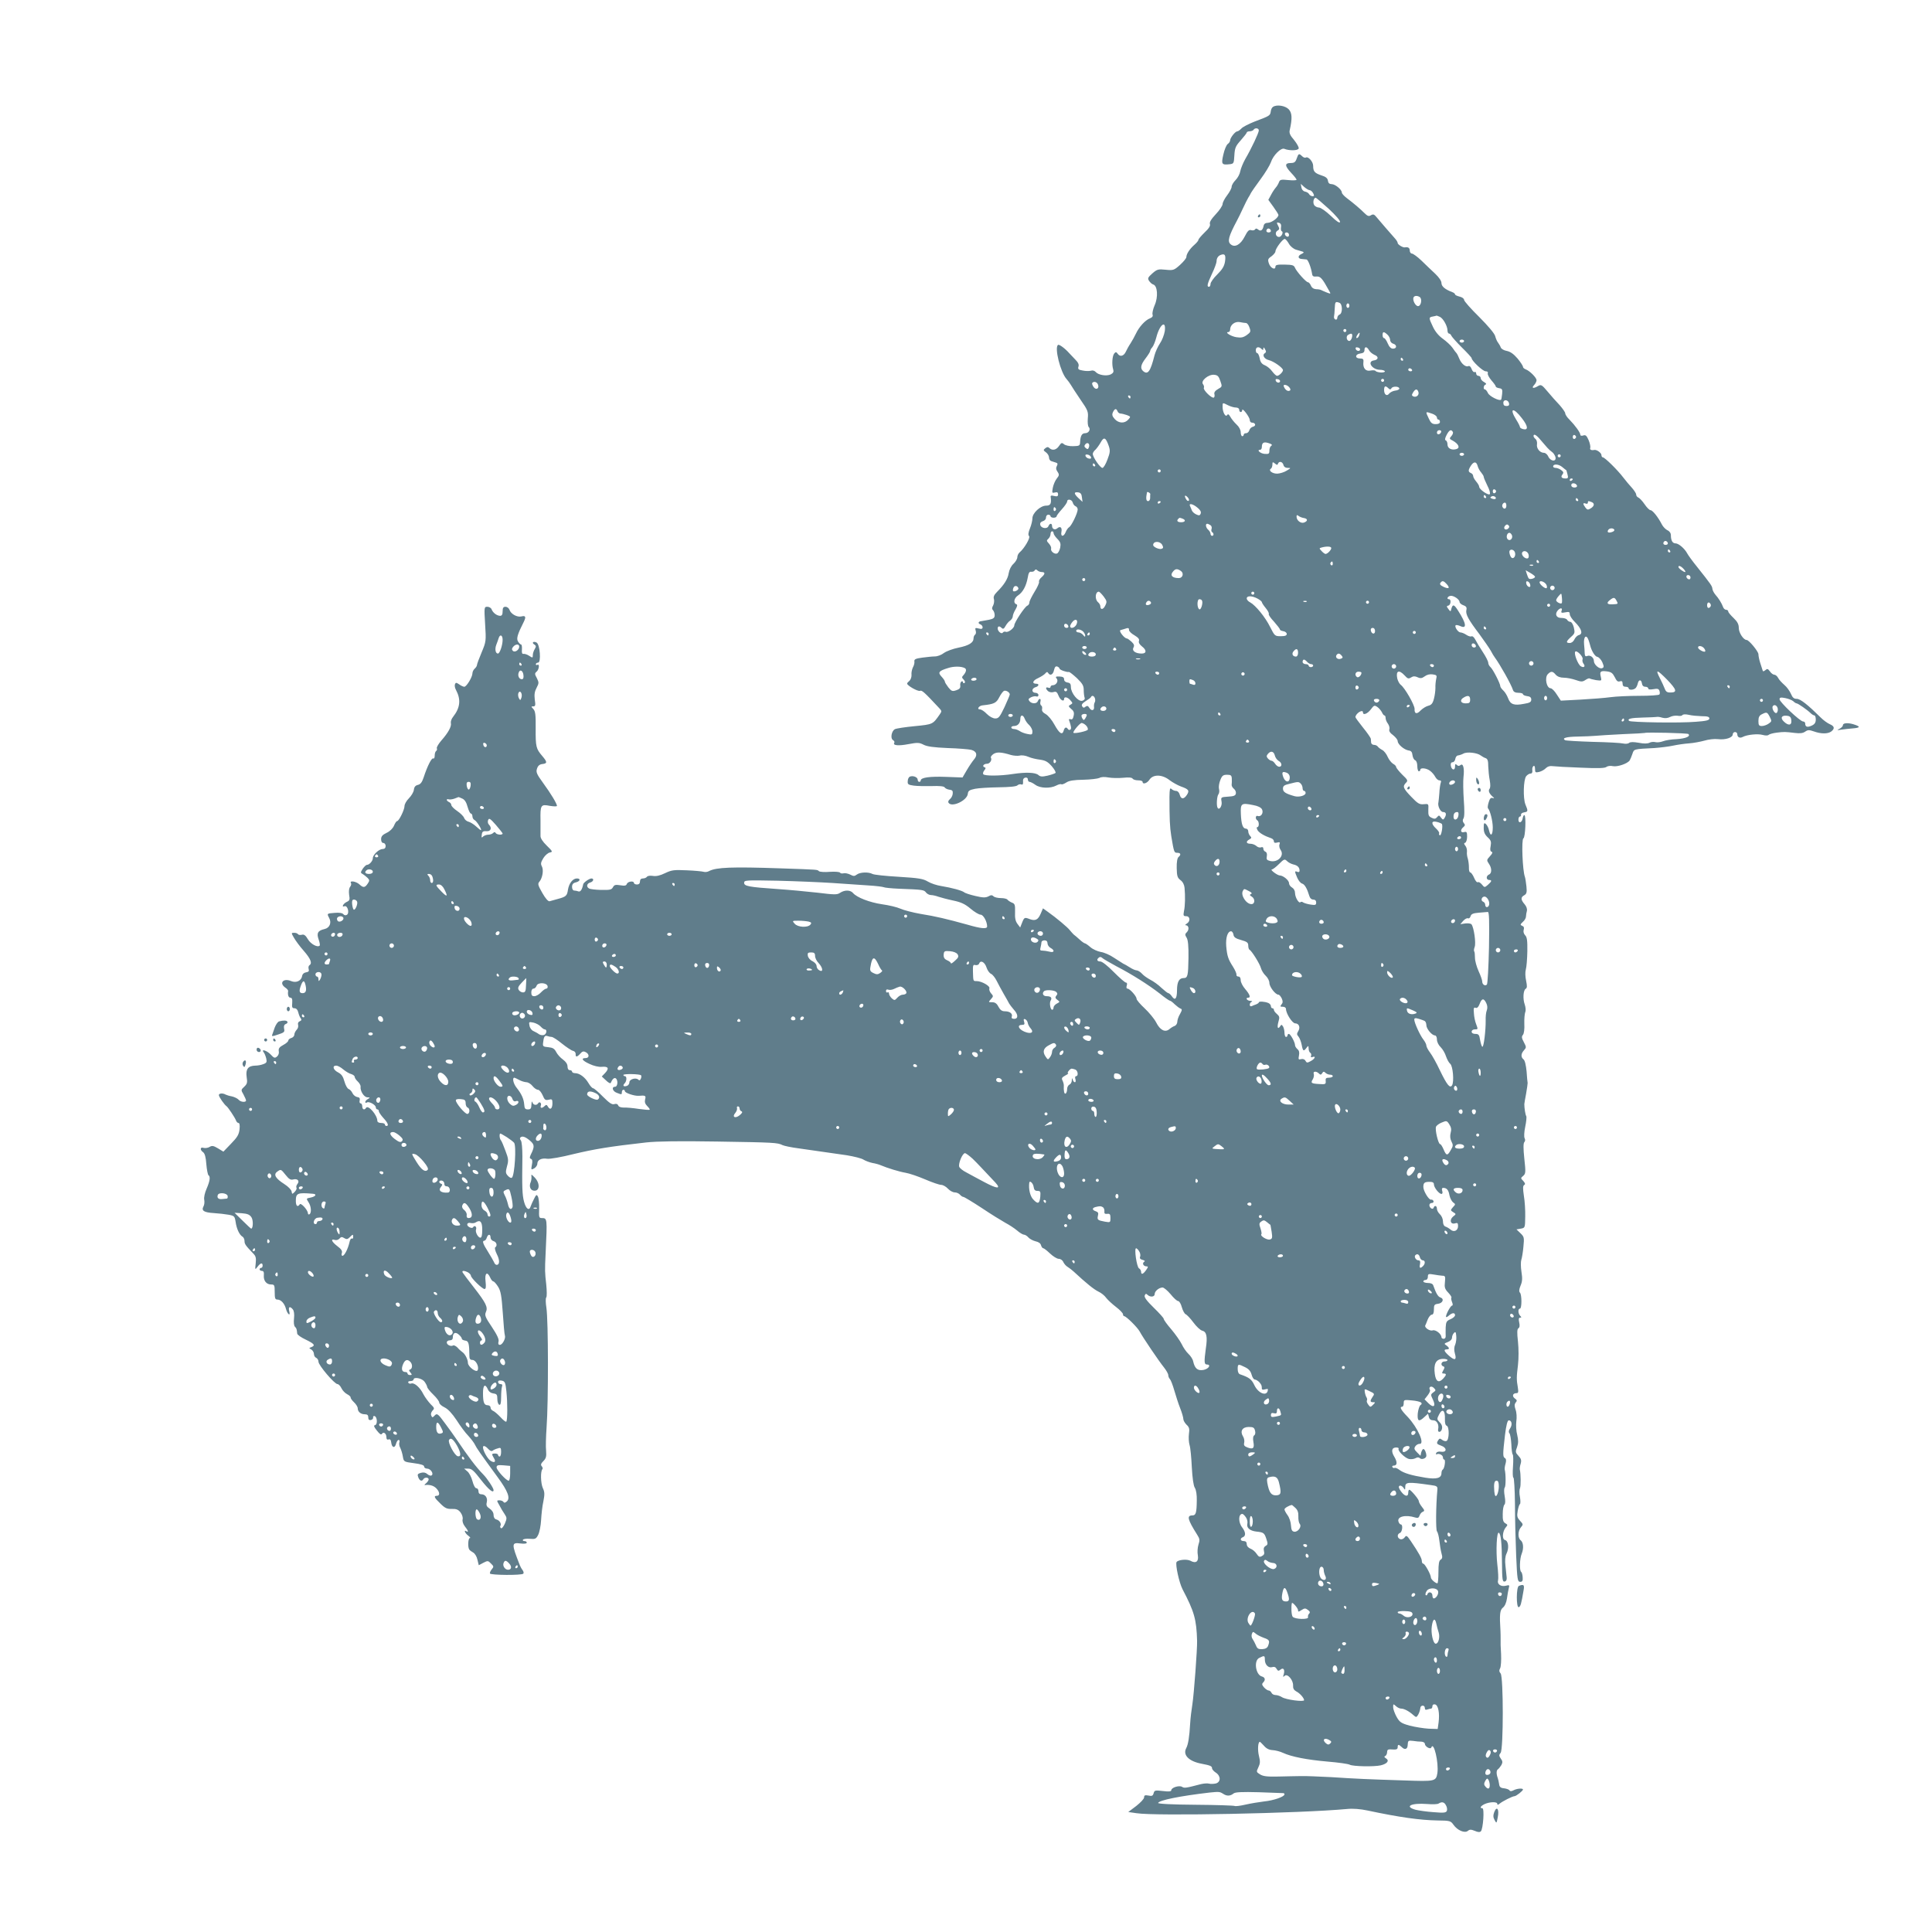 <?xml version="1.0" standalone="no"?>
<!DOCTYPE svg PUBLIC "-//W3C//DTD SVG 20010904//EN"
 "http://www.w3.org/TR/2001/REC-SVG-20010904/DTD/svg10.dtd">
<svg version="1.0" xmlns="http://www.w3.org/2000/svg"
 width="1280pt" height="1280pt" viewBox="0 0 1280 1280"
 preserveAspectRatio="xMidYMid meet">
<g transform="translate(0,1280) scale(0.1,-0.1)"
fill="#607d8b" stroke="none">
<path d="M8434 12092 c-7 -4 -14 -18 -15 -31 -4 -27 -7 -29 -106 -66 -40 -16
-80 -36 -89 -47 -10 -10 -21 -18 -26 -18 -14 0 -47 -42 -48 -59 0 -8 -7 -19
-16 -25 -9 -7 -22 -38 -29 -70 -15 -64 -11 -70 42 -64 27 3 28 6 31 59 3 49 8
61 42 99 22 25 40 48 40 52 0 4 9 8 19 8 11 0 23 5 26 10 9 15 35 12 35 -4 0
-16 -49 -120 -90 -190 -15 -27 -30 -64 -33 -81 -3 -18 -17 -44 -31 -58 -14
-14 -26 -34 -26 -44 0 -10 -14 -36 -30 -57 -17 -22 -30 -48 -30 -58 0 -10 -20
-41 -45 -67 -31 -33 -43 -54 -39 -65 4 -12 -6 -29 -35 -56 -22 -22 -41 -43
-41 -49 0 -5 -12 -20 -27 -33 -31 -27 -53 -61 -53 -81 0 -8 -19 -31 -42 -52
-40 -36 -45 -37 -96 -32 -48 5 -56 3 -87 -24 -30 -27 -33 -33 -22 -50 7 -10
19 -22 28 -24 28 -9 33 -83 9 -137 -11 -25 -17 -53 -14 -62 4 -11 -2 -19 -17
-25 -32 -12 -73 -58 -93 -101 -9 -19 -25 -48 -36 -65 -11 -16 -24 -40 -30 -53
-13 -30 -38 -39 -54 -17 -10 14 -14 15 -24 3 -13 -16 -17 -73 -7 -105 5 -16 1
-24 -15 -33 -27 -14 -83 -5 -100 15 -8 9 -21 13 -32 9 -11 -3 -35 -3 -54 1
-29 5 -34 9 -29 26 5 14 -2 28 -22 48 -15 16 -32 34 -38 40 -28 32 -67 61 -75
56 -26 -16 16 -182 56 -226 10 -11 22 -28 28 -38 6 -11 35 -55 64 -98 50 -72
53 -81 49 -125 -2 -26 0 -51 6 -57 15 -15 0 -41 -23 -41 -22 0 -32 -17 -34
-59 -1 -24 -5 -26 -46 -27 -25 -1 -52 5 -61 13 -14 12 -18 10 -33 -12 -18 -27
-45 -32 -64 -13 -8 8 -15 8 -27 -2 -14 -11 -13 -14 5 -27 11 -8 20 -23 20 -34
0 -11 7 -22 15 -24 8 -3 22 -7 31 -10 11 -3 13 -9 6 -22 -7 -12 -6 -24 4 -38
13 -19 12 -25 -5 -46 -11 -14 -22 -41 -26 -61 -6 -34 -5 -36 14 -31 15 4 21 1
21 -12 0 -13 -6 -16 -26 -11 -17 5 -25 3 -23 -6 6 -45 -1 -58 -30 -58 -38 0
-91 -49 -91 -84 0 -14 -7 -44 -16 -66 -12 -29 -13 -45 -6 -52 10 -10 -31 -81
-63 -108 -8 -7 -15 -21 -15 -32 0 -10 -11 -30 -25 -43 -16 -14 -28 -39 -32
-62 -6 -39 -30 -77 -78 -125 -19 -19 -25 -33 -20 -47 3 -11 1 -30 -5 -42 -9
-15 -9 -24 -1 -32 6 -6 11 -21 11 -33 0 -17 -8 -24 -37 -30 -21 -4 -43 -8 -50
-9 -20 -1 -27 -14 -9 -21 9 -3 16 -12 16 -20 0 -10 -7 -13 -26 -8 -23 6 -25 4
-20 -14 4 -11 2 -23 -4 -27 -5 -3 -10 -14 -10 -24 0 -29 -31 -48 -100 -62 -36
-7 -79 -23 -96 -35 -16 -13 -43 -23 -60 -23 -16 0 -54 -4 -84 -8 -44 -6 -54
-11 -52 -25 2 -10 -3 -28 -10 -40 -6 -13 -11 -35 -9 -49 1 -14 -5 -31 -13 -39
-9 -7 -16 -15 -16 -19 0 -13 70 -53 85 -48 13 6 29 -9 128 -115 17 -18 17 -21
3 -41 -46 -66 -44 -66 -166 -78 -63 -6 -122 -15 -131 -20 -23 -12 -31 -62 -13
-72 8 -5 12 -12 9 -18 -12 -18 27 -22 94 -9 59 11 71 11 100 -4 23 -12 67 -18
159 -22 70 -2 141 -8 157 -12 37 -10 43 -36 17 -65 -10 -12 -32 -44 -47 -70
l-28 -48 -110 4 c-106 4 -167 -4 -167 -24 0 -5 -4 -9 -10 -9 -5 0 -10 6 -10
14 0 17 -30 29 -51 21 -8 -3 -15 -16 -15 -30 -2 -21 3 -25 40 -30 22 -3 76 -4
119 -3 50 2 80 -1 85 -8 4 -7 18 -14 32 -16 20 -2 24 -8 22 -27 -1 -13 -10
-29 -19 -36 -9 -7 -13 -17 -9 -23 20 -34 122 13 128 58 2 21 10 26 48 34 25 5
95 9 157 10 71 1 116 5 124 13 6 6 18 9 25 6 10 -4 13 2 12 18 -2 15 3 24 15
27 10 2 17 -3 17 -12 0 -9 5 -16 11 -16 6 0 24 -9 39 -20 32 -23 99 -25 139
-4 13 7 28 11 33 8 4 -3 19 3 33 12 18 12 50 17 113 18 48 1 95 7 106 12 11 7
34 8 60 3 22 -4 66 -5 97 -2 37 4 59 2 63 -6 4 -6 20 -11 37 -11 16 0 29 -4
29 -10 0 -19 30 -10 46 15 24 36 84 35 133 -4 20 -15 54 -34 76 -42 51 -18 57
-27 38 -56 -20 -30 -39 -29 -47 2 -4 15 -14 25 -24 25 -10 0 -24 6 -31 13 -10
10 -12 -1 -13 -53 0 -142 2 -198 12 -260 18 -108 19 -110 40 -110 23 0 26 -13
8 -28 -8 -6 -13 -34 -12 -73 1 -53 5 -65 25 -80 15 -11 25 -30 27 -51 5 -54 4
-121 -4 -155 -5 -29 -4 -33 15 -33 26 0 29 -34 4 -49 -10 -6 -13 -11 -7 -11
20 0 24 -28 8 -45 -14 -13 -14 -19 -2 -38 9 -15 13 -55 12 -133 -2 -120 -5
-134 -33 -134 -29 0 -43 -26 -43 -80 0 -57 -13 -72 -34 -41 -8 12 -19 21 -23
21 -5 0 -25 16 -46 35 -20 20 -54 44 -74 54 -20 11 -45 28 -55 40 -11 12 -26
21 -35 22 -9 0 -29 9 -46 20 -16 10 -36 22 -44 25 -7 4 -35 22 -61 39 -26 18
-65 35 -87 38 -22 4 -53 18 -69 32 -16 14 -32 25 -36 25 -4 0 -20 11 -35 25
-15 14 -33 29 -40 34 -6 6 -17 18 -25 28 -14 19 -92 84 -146 122 l-32 23 -15
-35 c-17 -40 -35 -50 -71 -37 -36 14 -38 13 -52 -22 l-13 -33 -18 24 c-13 17
-18 39 -16 78 1 48 -1 56 -21 63 -12 5 -25 14 -29 19 -3 6 -23 11 -44 11 -20
0 -42 5 -49 12 -9 9 -17 9 -34 -1 -19 -9 -36 -9 -86 3 -35 8 -69 19 -75 25
-15 11 -79 29 -152 41 -27 4 -67 17 -87 29 -31 19 -61 24 -193 32 -86 5 -165
13 -175 19 -26 14 -82 12 -103 -4 -16 -12 -22 -12 -45 0 -15 7 -34 11 -44 8
-9 -2 -19 -1 -22 4 -3 6 -33 8 -67 6 -34 -3 -66 -1 -73 4 -13 11 6 10 -256 19
-320 11 -424 7 -472 -18 -10 -6 -26 -8 -36 -5 -9 3 -60 8 -112 10 -85 4 -100
2 -144 -19 -33 -16 -59 -22 -81 -18 -19 3 -35 0 -39 -6 -4 -6 -16 -11 -27 -11
-12 0 -19 -7 -19 -20 0 -13 -7 -20 -20 -20 -11 0 -20 5 -20 10 0 16 -40 11
-47 -6 -4 -12 -14 -14 -44 -9 -31 5 -39 3 -48 -13 -9 -17 -20 -19 -79 -18 -37
1 -73 5 -80 10 -19 11 -14 33 8 39 22 6 28 27 8 27 -15 -1 -52 -27 -54 -38 -7
-35 -18 -52 -31 -48 -8 3 -21 6 -29 6 -8 0 -14 10 -14 24 0 17 7 26 25 30 29
7 34 26 7 26 -27 0 -52 -32 -59 -74 -6 -41 -12 -47 -68 -62 -22 -6 -46 -13
-54 -15 -9 -2 -27 18 -48 55 -29 51 -32 61 -19 75 20 24 29 77 16 101 -9 17
-7 27 10 55 11 18 31 35 43 37 20 4 19 7 -21 46 -27 26 -42 50 -41 64 0 13 0
59 0 103 -2 102 2 108 62 96 26 -4 47 -5 47 0 0 14 -40 81 -92 152 -43 59 -48
72 -40 95 6 19 17 28 35 30 34 4 34 13 -1 54 -40 47 -44 60 -43 182 1 89 -2
113 -15 128 -16 17 -16 18 -1 18 14 0 16 7 10 45 -4 34 -1 54 12 78 16 31 16
35 2 64 -15 27 -15 32 -2 43 17 14 21 55 5 45 -5 -3 -10 -1 -10 4 0 6 7 11 15
11 21 0 13 120 -10 133 -21 11 -35 -1 -15 -13 12 -8 13 -13 3 -30 -7 -11 -13
-29 -13 -40 0 -19 -1 -20 -24 -5 -13 9 -30 14 -37 13 -10 -2 -13 6 -11 30 1
17 -1 32 -6 32 -4 0 -13 9 -20 20 -12 19 -4 47 39 132 15 31 11 41 -16 34 -29
-7 -71 16 -80 45 -4 10 -15 19 -26 19 -14 0 -19 -7 -19 -30 0 -22 -5 -30 -17
-30 -22 1 -47 20 -56 43 -3 9 -16 17 -28 17 -21 0 -22 -2 -15 -114 7 -113 7
-116 -23 -188 -17 -40 -31 -78 -31 -84 0 -6 -7 -17 -15 -24 -8 -7 -15 -21 -15
-31 0 -24 -39 -89 -54 -89 -6 0 -22 7 -34 16 -19 13 -23 13 -28 0 -3 -8 0 -25
7 -37 34 -64 28 -118 -19 -178 -11 -13 -17 -32 -15 -41 6 -22 -17 -64 -62
-115 -19 -22 -33 -45 -31 -52 3 -7 1 -15 -4 -18 -6 -4 -10 -17 -10 -31 0 -14
-4 -22 -10 -19 -10 6 -39 -51 -63 -125 -11 -33 -21 -46 -38 -50 -17 -4 -25
-14 -27 -33 -2 -15 -17 -40 -33 -56 -16 -16 -29 -39 -29 -51 0 -25 -37 -100
-49 -100 -5 0 -14 -14 -21 -31 -8 -18 -27 -37 -49 -47 -27 -13 -36 -23 -36
-42 0 -16 6 -25 15 -25 8 0 15 -9 15 -20 0 -13 -7 -20 -20 -20 -24 0 -65 -38
-65 -61 0 -18 -23 -44 -39 -44 -6 0 -18 -12 -28 -26 -15 -24 -15 -27 0 -35 9
-5 23 -17 32 -25 14 -14 14 -19 2 -37 -19 -29 -30 -30 -55 -7 -22 21 -68 28
-57 10 4 -6 1 -17 -5 -25 -8 -10 -10 -29 -7 -53 6 -32 3 -39 -15 -47 -24 -11
-38 -38 -15 -29 20 7 34 -46 15 -57 -8 -5 -17 -3 -23 4 -6 8 -27 12 -58 9 -52
-4 -52 -4 -36 -34 17 -32 3 -65 -30 -73 -45 -10 -55 -27 -40 -69 7 -20 10 -38
7 -41 -14 -14 -59 10 -78 42 -15 26 -26 34 -40 30 -11 -3 -23 -1 -26 4 -3 5
-14 9 -25 9 -20 0 -20 -1 -2 -32 10 -18 39 -58 65 -87 47 -54 58 -83 38 -96
-6 -4 -8 -15 -5 -25 4 -14 0 -19 -17 -22 -14 -2 -24 -11 -26 -23 -5 -33 -39
-49 -73 -35 -52 22 -82 -13 -39 -43 12 -8 20 -18 19 -23 -4 -24 2 -44 15 -44
10 0 14 -10 12 -35 -3 -28 0 -35 15 -35 12 0 21 -10 25 -27 4 -16 11 -34 17
-40 6 -9 4 -15 -7 -19 -10 -4 -14 -13 -11 -24 3 -10 -1 -25 -10 -33 -8 -9 -15
-23 -15 -32 0 -9 -9 -19 -20 -22 -11 -3 -20 -11 -20 -17 0 -6 -15 -20 -33 -29
-26 -14 -33 -24 -30 -41 3 -13 -2 -28 -12 -36 -14 -12 -20 -10 -41 13 -25 27
-67 40 -47 15 6 -7 13 -25 17 -41 5 -23 3 -29 -19 -37 -15 -6 -38 -10 -53 -10
-48 -1 -65 -23 -58 -74 6 -38 4 -47 -16 -66 -22 -20 -22 -22 -5 -51 9 -17 17
-35 17 -40 0 -14 -36 -11 -49 5 -7 8 -27 18 -44 22 -18 3 -36 9 -42 12 -18 11
-45 9 -45 -3 0 -12 36 -64 52 -75 10 -8 53 -72 61 -92 3 -10 11 -18 17 -18 7
0 10 -15 7 -42 -4 -35 -15 -53 -56 -95 l-51 -53 -36 22 c-30 18 -40 19 -56 9
-10 -6 -28 -9 -39 -6 -23 8 -26 -13 -3 -29 11 -8 18 -34 21 -79 3 -37 10 -70
14 -73 14 -9 10 -38 -12 -89 -12 -27 -19 -58 -16 -73 3 -15 1 -35 -5 -45 -15
-28 3 -40 69 -44 32 -2 76 -7 98 -11 37 -7 40 -10 46 -47 6 -45 25 -86 45 -98
8 -4 14 -18 14 -29 0 -20 7 -30 57 -82 18 -18 21 -30 17 -67 -5 -43 -4 -43 12
-22 19 26 34 30 34 8 0 -8 -4 -15 -10 -15 -5 0 -10 -4 -10 -10 0 -5 7 -10 15
-10 11 0 15 -9 13 -29 -3 -36 17 -61 48 -61 22 0 24 -4 24 -50 0 -42 3 -50 18
-50 24 0 48 -27 57 -63 4 -15 12 -30 18 -34 6 -4 8 3 3 21 -7 29 5 34 24 11 8
-10 11 -32 8 -59 -3 -26 -1 -49 6 -56 11 -11 12 -15 15 -45 0 -8 26 -26 56
-40 58 -28 66 -39 38 -50 -17 -6 -17 -7 0 -16 9 -6 17 -19 17 -30 0 -11 7 -22
15 -25 8 -4 15 -15 15 -26 0 -23 106 -148 126 -148 7 0 19 -12 26 -27 7 -15
24 -33 38 -40 14 -7 24 -17 23 -22 -1 -4 9 -19 22 -31 14 -13 25 -31 25 -40 0
-23 20 -40 47 -40 17 0 23 -6 23 -21 0 -14 5 -19 17 -17 10 2 17 10 15 17 -1
7 3 11 10 9 18 -6 20 -56 3 -60 -11 -2 -8 -11 12 -36 18 -23 28 -30 33 -22 11
17 30 3 30 -22 0 -13 5 -18 14 -15 10 4 16 -2 18 -20 4 -35 24 -40 32 -8 4 14
11 25 17 25 6 0 8 -7 5 -16 -3 -8 -1 -25 6 -37 6 -12 14 -38 17 -57 6 -35 7
-35 74 -44 46 -6 67 -13 67 -22 0 -8 9 -14 20 -14 23 0 46 -35 29 -45 -5 -4
-18 0 -28 9 -11 10 -25 13 -43 8 -21 -6 -24 -11 -17 -29 9 -24 24 -30 34 -13
8 14 35 13 35 -1 0 -7 -8 -18 -17 -26 -10 -7 -13 -13 -8 -12 31 4 57 -3 75
-21 24 -24 26 -50 5 -50 -24 0 -18 -13 23 -52 30 -30 44 -36 75 -35 30 1 43
-4 58 -23 11 -15 17 -34 14 -46 -3 -13 3 -32 15 -47 22 -27 26 -42 10 -32 -20
13 -9 -14 12 -29 12 -9 17 -16 11 -16 -12 0 -15 -61 -4 -76 3 -5 15 -14 26
-20 11 -6 24 -27 28 -47 l9 -37 30 16 c29 15 32 15 51 -5 19 -18 19 -22 5 -38
-8 -10 -14 -22 -12 -28 5 -11 210 -13 221 -1 4 4 2 15 -5 24 -7 9 -15 24 -18
32 -56 143 -56 152 5 144 25 -3 41 -1 41 6 0 5 -7 10 -16 10 -8 0 -13 4 -9 9
3 5 23 8 45 6 36 -3 42 -1 56 27 8 16 17 60 19 98 2 37 8 93 15 123 9 47 9 62
-4 89 -14 32 -16 112 -2 125 3 3 1 12 -5 19 -8 9 -5 18 11 34 18 18 21 31 18
68 -3 26 -1 94 3 151 13 175 12 713 -1 797 -5 32 -6 62 -1 68 5 6 4 45 0 86
-9 82 -10 86 -4 210 11 229 11 230 -26 230 -18 0 -19 6 -17 62 1 35 -3 71 -8
80 -8 16 -12 14 -26 -15 -9 -17 -19 -40 -22 -49 -10 -33 -31 -18 -44 30 -12
45 -14 95 -11 300 0 54 -4 98 -10 106 -6 7 -8 16 -4 19 12 13 32 7 63 -19 32
-27 33 -40 7 -93 -9 -19 -9 -25 1 -29 9 -3 11 -15 6 -39 -6 -33 -6 -35 15 -24
11 7 21 20 21 31 0 25 27 39 65 33 17 -3 96 11 175 31 138 33 240 50 481 77
74 8 219 10 470 6 378 -6 401 -7 434 -24 11 -5 58 -15 105 -21 94 -13 190 -27
321 -46 47 -8 97 -20 110 -29 13 -8 40 -18 59 -22 19 -3 44 -10 55 -15 45 -19
123 -43 165 -50 25 -4 83 -24 130 -44 46 -20 94 -36 105 -36 12 0 32 -11 45
-25 13 -14 33 -25 46 -25 12 0 27 -7 34 -15 7 -8 17 -15 23 -15 5 0 60 -33
121 -73 61 -41 131 -84 156 -98 25 -13 60 -36 78 -51 18 -16 39 -28 46 -28 7
0 21 -8 30 -19 9 -10 31 -21 47 -25 19 -4 33 -13 36 -26 3 -11 10 -20 15 -20
5 0 25 -16 45 -35 20 -19 46 -35 57 -35 12 0 26 -9 31 -22 6 -12 18 -26 29
-32 10 -6 28 -20 40 -31 84 -78 134 -118 163 -132 18 -8 42 -27 52 -42 11 -14
40 -41 65 -60 25 -19 46 -41 46 -48 0 -7 4 -13 8 -13 13 0 88 -74 103 -102 20
-38 127 -196 161 -238 15 -19 28 -42 28 -50 0 -9 5 -21 11 -27 6 -6 19 -40 29
-75 10 -34 27 -88 39 -118 12 -30 21 -62 21 -72 0 -9 10 -26 21 -37 18 -16 21
-28 16 -61 -3 -23 -1 -56 4 -73 6 -18 12 -84 15 -147 4 -73 11 -123 20 -137 9
-14 14 -47 13 -85 -1 -81 -6 -98 -29 -98 -39 0 -32 -27 31 -127 18 -28 19 -37
9 -67 -6 -19 -8 -51 -4 -70 7 -42 -13 -57 -50 -36 -24 12 -81 6 -91 -9 -9 -16
17 -137 40 -181 77 -147 92 -198 96 -340 2 -51 -21 -357 -31 -420 -6 -36 -13
-94 -15 -130 -5 -88 -13 -138 -26 -162 -24 -45 17 -87 101 -103 58 -11 70 -16
70 -30 0 -7 11 -20 25 -29 34 -22 34 -63 0 -72 -14 -3 -34 -4 -45 -1 -11 3
-34 1 -52 -3 -104 -27 -111 -28 -127 -18 -19 11 -71 -5 -71 -23 0 -8 -16 -10
-56 -5 -51 6 -56 5 -61 -15 -5 -17 -11 -20 -34 -15 -23 4 -29 2 -29 -12 0 -10
-24 -35 -52 -57 l-53 -40 55 -8 c126 -20 1082 -1 1395 28 38 4 88 0 135 -10
211 -45 348 -64 462 -66 84 -1 89 -2 108 -29 26 -37 74 -57 95 -40 12 10 21
10 46 0 20 -9 33 -10 40 -3 15 15 25 153 10 153 -20 0 -12 15 16 28 34 15 83
16 83 1 0 -8 4 -8 15 1 19 16 86 50 100 50 11 1 55 35 55 44 0 10 -40 7 -62
-5 -14 -7 -23 -8 -27 -1 -3 6 -20 12 -36 14 -23 2 -31 9 -33 28 -2 14 -6 32
-9 40 -10 27 -10 51 1 58 6 4 16 17 23 28 9 17 9 26 -4 43 -12 18 -13 24 -1
38 19 23 19 503 0 526 -10 11 -11 21 -3 35 5 10 8 52 6 93 -3 41 -4 85 -3 99
0 14 0 39 -1 55 -7 108 -4 138 16 154 13 10 23 33 27 61 3 25 9 55 12 68 6 21
4 22 -20 16 -32 -8 -59 11 -51 36 3 10 1 57 -5 106 -10 89 -4 218 10 209 14
-8 20 -68 21 -198 1 -113 3 -128 18 -125 10 2 15 12 13 28 -1 14 -5 48 -8 77
-4 34 -2 61 7 80 18 36 13 84 -10 90 -21 5 -17 58 6 85 13 14 12 17 -4 26 -14
8 -18 22 -17 62 0 28 5 55 11 61 7 7 7 26 2 56 -5 27 -5 51 0 57 8 9 8 90 0
121 -1 6 1 23 6 39 5 19 4 31 -5 36 -14 9 -14 24 1 153 8 64 16 97 25 97 20 0
25 -30 9 -53 -10 -14 -11 -25 -5 -32 6 -7 11 -40 13 -73 1 -33 5 -64 9 -68 4
-3 5 -40 2 -80 -3 -41 -2 -74 3 -74 4 0 9 -78 10 -172 0 -95 4 -251 8 -345 7
-160 9 -173 27 -173 14 0 18 7 16 31 -1 17 -6 33 -10 35 -12 8 -10 89 4 121
14 35 11 75 -8 89 -19 15 -18 63 3 86 15 17 15 20 -6 42 -19 21 -22 31 -16 65
4 23 10 43 15 46 4 2 4 24 0 47 -5 24 -4 50 0 58 7 13 6 95 -1 125 -1 6 1 23
6 38 6 22 3 33 -15 52 -20 21 -21 27 -9 58 9 26 9 45 1 80 -7 25 -9 66 -6 90
4 25 2 60 -5 78 -8 24 -8 35 1 47 10 11 9 17 -6 27 -20 15 -14 35 11 35 12 0
14 7 9 38 -9 52 -9 68 1 149 5 44 5 105 0 154 -7 61 -6 83 3 89 8 5 10 18 5
39 -5 22 -3 31 6 31 10 0 10 3 1 12 -15 15 -16 48 -2 48 13 0 13 93 0 106 -7
7 -6 22 4 46 12 28 13 48 6 92 -5 32 -5 67 -1 79 4 12 11 51 14 87 6 61 5 66
-20 90 l-26 25 29 5 c28 5 28 6 29 80 1 41 -3 103 -9 138 -7 48 -7 65 2 71 9
5 7 12 -6 27 -18 18 -18 19 0 34 16 14 17 23 7 114 -7 66 -7 102 0 109 6 6 7
17 2 26 -5 9 -3 43 4 76 7 33 10 65 7 70 -6 9 -13 53 -13 80 0 6 6 37 12 70 6
33 10 65 10 70 -1 6 -5 40 -7 77 -4 40 -11 72 -20 79 -19 15 -18 38 3 61 16
18 16 21 -1 53 -15 28 -16 37 -6 49 7 9 11 38 9 73 -1 32 2 66 6 77 5 10 3 32
-3 50 -14 39 -10 95 6 105 10 6 10 18 3 53 -6 27 -7 57 -2 75 5 17 9 71 10
121 1 70 -2 94 -15 106 -9 10 -13 24 -9 36 4 14 1 22 -10 26 -14 6 -14 9 4 26
12 10 21 26 21 36 0 9 3 26 6 37 3 13 -3 30 -15 44 -26 30 -27 47 -2 60 15 9
18 19 14 58 -3 26 -7 55 -10 63 -16 41 -24 250 -10 256 13 5 19 154 6 154 -4
0 -9 -10 -11 -22 -4 -28 -28 -36 -28 -9 0 12 4 21 10 21 5 0 9 6 7 12 -1 7 8
14 21 16 26 4 27 8 8 53 -16 42 -13 161 5 186 8 10 21 18 29 18 10 0 14 8 12
22 -2 12 2 24 8 28 6 4 10 -4 10 -20 0 -23 3 -25 28 -19 15 4 35 15 44 25 11
11 27 16 45 13 15 -2 99 -7 185 -10 113 -5 161 -4 171 5 8 6 27 9 43 5 31 -6
97 17 111 38 4 7 13 27 18 43 11 33 7 32 145 39 41 3 98 10 125 16 28 6 75 13
105 15 30 2 76 11 102 18 26 8 66 13 90 10 50 -6 98 10 98 32 0 8 7 15 15 15
8 0 15 -6 15 -14 0 -21 17 -29 37 -18 29 15 99 22 131 13 18 -5 34 -5 39 0 5
5 29 12 54 15 49 6 55 6 121 -2 33 -4 53 -2 68 9 18 12 26 12 58 1 47 -17 92
-17 115 0 24 19 21 35 -10 48 -16 7 -42 26 -59 43 -87 86 -136 125 -160 125
-19 0 -28 8 -39 34 -8 18 -27 45 -43 58 -16 14 -35 34 -41 46 -6 12 -18 22
-26 22 -8 0 -21 10 -29 22 -13 18 -18 19 -30 8 -13 -10 -16 -10 -19 1 -3 8 -9
30 -16 50 -6 19 -11 44 -11 55 -1 19 -63 94 -78 94 -21 0 -52 48 -52 79 0 25
-9 42 -35 67 -19 18 -35 37 -35 43 0 6 -6 11 -14 11 -7 0 -17 8 -20 18 -9 25
-30 59 -51 82 -10 12 -19 29 -20 39 -2 19 -8 28 -101 145 -30 37 -60 78 -66
90 -17 32 -57 66 -77 66 -20 0 -31 19 -31 54 0 14 -9 27 -23 33 -12 6 -29 23
-37 39 -24 47 -61 94 -75 94 -7 0 -25 18 -39 39 -15 22 -34 42 -42 45 -8 3
-14 12 -14 20 0 7 -13 27 -28 44 -15 16 -41 47 -57 68 -37 49 -123 134 -136
134 -5 0 -9 7 -9 15 0 14 -31 37 -47 34 -21 -4 -32 2 -27 14 2 7 -2 30 -11 51
-13 30 -20 36 -35 31 -12 -4 -20 -2 -20 5 0 14 -34 61 -72 100 -16 15 -28 34
-28 42 0 7 -17 31 -37 54 -21 22 -57 62 -80 90 -37 44 -43 48 -62 37 -31 -19
-47 -16 -28 5 10 10 17 25 17 33 0 17 -46 63 -72 72 -10 4 -18 11 -18 17 0 6
-16 31 -36 55 -26 30 -47 45 -71 50 -19 3 -37 14 -40 23 -3 9 -12 24 -18 32
-7 8 -15 28 -19 43 -4 17 -46 67 -106 127 -55 54 -100 105 -100 113 0 9 -13
18 -30 22 -16 4 -30 10 -30 15 0 4 -8 11 -17 14 -48 18 -73 38 -73 61 0 14
-16 37 -41 61 -23 22 -64 60 -91 87 -27 26 -56 47 -64 47 -7 0 -14 9 -14 20 0
18 -11 25 -33 21 -13 -2 -47 19 -47 29 0 6 -8 19 -17 29 -30 33 -100 115 -122
141 -16 20 -23 23 -38 14 -14 -9 -23 -6 -44 15 -28 28 -69 63 -118 100 -17 13
-31 29 -31 35 0 20 -44 56 -67 56 -15 0 -23 7 -25 22 -2 17 -14 27 -43 36 -45
15 -55 26 -55 63 0 28 -33 65 -49 55 -5 -3 -16 1 -24 9 -21 20 -24 19 -36 -15
-8 -24 -16 -30 -40 -30 -41 0 -40 -19 4 -66 19 -20 35 -40 35 -45 0 -4 -25 -5
-55 -2 -47 5 -55 3 -61 -13 -4 -11 -13 -27 -21 -36 -8 -9 -23 -31 -32 -49
l-18 -33 34 -47 c18 -25 33 -49 33 -53 0 -18 -43 -50 -68 -52 -18 0 -28 -7
-30 -20 -6 -29 -19 -39 -36 -25 -10 8 -16 9 -21 1 -4 -6 -15 -8 -25 -5 -15 5
-24 -4 -44 -43 -27 -53 -65 -74 -92 -51 -24 19 -14 54 42 159 8 14 25 50 39
80 14 30 30 62 35 70 6 8 13 22 17 30 4 8 33 50 64 92 32 43 62 93 69 113 15
46 67 98 89 89 31 -13 89 -13 95 2 3 7 -11 32 -30 56 -28 32 -34 48 -29 67 17
75 16 113 -7 137 -23 24 -79 33 -104 16z m243 -552 c7 0 17 -9 23 -20 8 -16 8
-20 -4 -20 -8 0 -19 6 -23 14 -4 8 -17 15 -28 17 -12 3 -21 14 -23 28 l-4 23
23 -21 c13 -11 29 -21 36 -21z m127 -124 c45 -42 77 -79 74 -87 -3 -9 -23 4
-61 41 -33 31 -67 55 -79 55 -11 0 -26 8 -31 16 -11 17 -4 49 10 49 4 -1 43
-34 87 -74z m-317 -122 c-2 -13 0 -25 5 -26 14 -5 -2 -38 -18 -38 -22 0 -30
31 -10 42 12 7 14 13 6 28 -14 26 -13 30 6 23 10 -4 14 -14 11 -29z m-67 -25
c0 -5 -7 -9 -15 -9 -15 0 -20 12 -9 23 8 8 24 -1 24 -14z m120 -25 c0 -9 -5
-14 -12 -12 -18 6 -21 28 -4 28 9 0 16 -7 16 -16z m0 -60 c9 -16 30 -33 46
-38 16 -5 36 -11 44 -13 11 -4 9 -8 -8 -16 -26 -12 -24 -32 4 -33 10 -1 24 -2
30 -3 10 -1 30 -52 37 -96 2 -15 9 -19 29 -17 26 2 38 -11 84 -95 12 -21 11
-21 -13 -12 -14 5 -31 13 -37 16 -6 4 -22 7 -36 7 -16 1 -29 9 -35 24 -5 12
-14 22 -19 22 -13 0 -75 70 -86 95 -7 18 -17 21 -69 22 -48 1 -61 -2 -61 -14
0 -25 -33 -9 -43 21 -9 26 -7 32 17 48 14 11 26 25 26 32 0 20 51 87 63 83 6
-2 18 -17 27 -33z m-424 -117 c-5 -31 -18 -52 -51 -85 -25 -24 -45 -53 -45
-63 0 -10 -4 -19 -10 -19 -16 0 -12 18 20 87 17 35 30 72 30 81 0 22 11 38 30
44 26 9 32 -3 26 -45z m1290 -235 c17 -11 10 -57 -9 -60 -18 -4 -42 42 -31 59
6 11 25 11 40 1z m-532 -38 c21 -8 22 -70 1 -78 -8 -3 -15 -13 -15 -22 0 -8
-6 -14 -12 -11 -7 2 -11 11 -10 18 2 8 4 33 5 56 2 44 4 47 31 37z m66 -19 c0
-8 -4 -15 -10 -15 -5 0 -10 7 -10 15 0 8 5 15 10 15 6 0 10 -7 10 -15z m601
-75 c22 -12 49 -61 49 -90 0 -11 5 -20 10 -20 6 0 13 -7 16 -15 4 -8 35 -43
70 -78 35 -34 64 -66 64 -70 0 -17 74 -87 93 -87 12 0 17 -5 14 -13 -3 -7 8
-28 24 -47 16 -18 29 -36 29 -41 0 -4 10 -9 23 -11 19 -3 22 -8 19 -38 -2 -19
-5 -37 -7 -38 -11 -11 -78 23 -87 44 -6 13 -15 24 -20 24 -13 0 -9 28 4 32 8
3 4 9 -10 17 -12 6 -22 18 -22 26 0 8 -7 15 -15 15 -8 0 -15 7 -15 16 0 8 -5
12 -10 9 -6 -3 -15 6 -20 20 -5 14 -14 23 -20 20 -17 -10 -47 13 -61 47 -7 18
-16 35 -19 38 -3 3 -16 19 -27 36 -12 17 -41 43 -63 59 -27 19 -51 47 -66 79
-29 61 -29 64 -1 69 12 2 23 5 25 6 2 0 12 -4 23 -9z m-1286 -40 c7 0 18 -13
23 -30 10 -27 8 -31 -18 -50 -23 -16 -37 -19 -69 -14 -37 6 -80 34 -52 34 6 0
11 8 11 17 0 31 32 55 64 49 15 -3 34 -6 41 -6z m-538 -54 c-4 -24 -18 -61
-32 -81 -14 -21 -30 -56 -36 -79 -27 -107 -44 -131 -75 -105 -21 18 -17 42 16
85 16 21 30 43 30 48 0 5 6 17 14 25 8 9 20 39 27 66 22 86 66 119 56 41z
m1203 4 c0 -5 -4 -10 -10 -10 -5 0 -10 5 -10 10 0 6 5 10 10 10 6 0 10 -4 10
-10z m84 -34 c-3 -9 -10 -16 -15 -16 -5 0 -4 9 3 20 14 22 21 20 12 -4z m188
7 c10 -9 18 -25 18 -35 0 -11 9 -22 20 -25 26 -7 26 -33 -1 -33 -13 0 -25 11
-35 35 -8 19 -19 35 -24 35 -6 0 -10 9 -10 20 0 24 8 25 32 3z m-234 -15 c-2
-12 -9 -23 -15 -26 -19 -6 -29 28 -12 39 23 14 31 10 27 -13z m742 -28 c0 -5
-7 -10 -15 -10 -8 0 -15 5 -15 10 0 6 7 10 15 10 8 0 15 -4 15 -10z m-1342
-52 c9 -9 12 -9 12 3 1 10 4 9 11 -5 9 -14 8 -20 -1 -26 -20 -12 -4 -39 27
-46 32 -8 93 -51 93 -66 0 -13 -26 -38 -39 -38 -6 0 -20 13 -32 29 -12 17 -34
35 -49 41 -20 8 -30 21 -34 46 -4 19 -11 34 -16 34 -6 0 -10 9 -10 20 0 22 20
26 38 8z m653 -3 c-1 -15 -24 -12 -29 3 -3 9 2 13 12 10 10 -1 17 -7 17 -13z
m59 -5 c6 -12 23 -25 36 -31 30 -11 27 -33 -4 -37 -47 -7 -12 -61 40 -62 15 0
29 -4 33 -9 3 -5 -8 -9 -25 -9 -17 1 -33 5 -36 10 -3 5 -19 6 -34 3 -32 -7
-52 16 -47 57 2 19 -3 23 -23 23 -35 0 -33 29 3 33 19 2 27 9 27 23 0 25 16
24 30 -1z m225 -60 c3 -5 1 -10 -4 -10 -6 0 -11 5 -11 10 0 6 2 10 4 10 3 0 8
-4 11 -10z m60 -70 c3 -5 -1 -10 -9 -10 -9 0 -16 5 -16 10 0 6 4 10 9 10 6 0
13 -4 16 -10z m-1270 -74 c13 -37 13 -38 -16 -54 -19 -11 -27 -23 -23 -34 2
-9 1 -19 -4 -22 -13 -8 -74 52 -66 65 3 5 0 16 -6 24 -17 21 35 65 73 62 24
-2 31 -9 42 -41z m396 -1 c-1 -15 -24 -12 -29 3 -3 9 2 13 12 10 10 -1 17 -7
17 -13z m689 5 c0 -5 -4 -10 -10 -10 -5 0 -10 5 -10 10 0 6 5 10 10 10 6 0 10
-4 10 -10z m-1896 -27 c11 -26 -11 -40 -28 -18 -8 11 -12 23 -10 27 9 14 32 8
38 -9z m1264 -15 c16 -16 15 -28 -3 -28 -8 0 -19 9 -25 20 -8 15 -8 20 3 20 7
0 18 -5 25 -12z m660 -10 c10 -10 15 -10 21 0 9 15 52 13 52 -3 0 -5 -13 -12
-28 -13 -15 -2 -32 -11 -39 -19 -15 -21 -34 -8 -34 23 0 27 9 31 28 12z m199
-24 c7 -20 -11 -38 -32 -31 -13 6 -13 10 -3 27 15 24 27 26 35 4z m-1907 -34
c0 -5 -2 -10 -4 -10 -3 0 -8 5 -11 10 -3 6 -1 10 4 10 6 0 11 -4 11 -10z
m2508 -43 c2 -12 -3 -17 -17 -17 -15 0 -21 6 -21 21 0 25 33 22 38 -4z m-1862
-12 c16 -8 39 -15 52 -15 13 0 22 -6 22 -15 0 -8 5 -15 10 -15 6 0 10 6 10 13
0 19 49 -46 50 -65 0 -10 6 -18 14 -18 24 0 30 -21 8 -27 -11 -2 -22 -13 -25
-24 -3 -10 -12 -19 -21 -19 -9 0 -16 -4 -16 -10 0 -5 -4 -10 -10 -10 -5 0 -10
12 -10 26 0 16 -11 37 -28 52 -16 15 -34 38 -41 51 -10 17 -15 20 -21 11 -10
-17 -30 19 -30 54 0 30 -1 30 36 11z m-732 -40 c3 -8 12 -15 20 -15 8 0 27 -5
42 -10 26 -10 26 -11 9 -30 -24 -27 -63 -25 -89 3 -17 19 -20 29 -13 45 12 26
23 28 31 7z m2679 -46 c41 -52 44 -81 8 -72 -12 3 -21 9 -21 14 0 5 -11 27
-25 49 -48 77 -19 84 38 9z m-594 30 c17 -6 31 -17 31 -25 0 -8 5 -14 10 -14
6 0 10 -7 10 -15 0 -10 -10 -15 -28 -15 -23 0 -32 7 -45 35 -24 51 -25 50 22
34z m59 -121 c-6 -18 -28 -21 -28 -4 0 9 7 16 16 16 9 0 14 -5 12 -12z m77 1
c4 -5 0 -18 -9 -28 -15 -16 -14 -19 10 -31 37 -21 49 -47 24 -55 -32 -10 -60
4 -60 30 0 13 -5 25 -11 27 -8 3 -6 14 5 36 17 33 30 40 41 21z m581 -53 c16
-18 36 -42 45 -52 9 -10 23 -23 32 -29 8 -5 18 -20 22 -32 9 -34 -32 -31 -47
2 -6 14 -19 25 -29 25 -27 0 -51 30 -46 57 2 12 -2 28 -9 34 -8 6 -14 15 -14
20 0 18 19 8 46 -25z m236 19 c0 -5 -5 -11 -11 -13 -6 -2 -11 4 -11 13 0 9 5
15 11 13 6 -2 11 -8 11 -13z m-3096 -60 c10 -30 9 -43 -9 -90 -11 -30 -26 -55
-33 -55 -15 0 -64 71 -64 93 0 7 8 20 18 28 9 9 25 31 35 49 21 38 33 32 53
-25z m-132 -9 c-5 -13 -9 -14 -20 -5 -11 9 -12 15 -3 26 15 17 32 2 23 -21z
m1200 25 c14 -5 16 -10 8 -15 -7 -4 -12 -18 -12 -31 0 -22 -4 -24 -32 -22 -28
2 -55 27 -29 27 6 0 11 8 11 18 0 32 15 38 54 23z m1286 -71 c0 -5 -7 -10 -15
-10 -8 0 -15 5 -15 10 0 6 7 10 15 10 8 0 15 -4 15 -10z m-2472 -18 c3 -9 -2
-13 -14 -10 -9 1 -19 9 -22 16 -3 9 2 13 14 10 9 -1 19 -9 22 -16z m3112 8 c0
-5 -4 -10 -10 -10 -5 0 -10 5 -10 10 0 6 5 10 10 10 6 0 10 -4 10 -10z m-1873
-52 c7 19 30 14 36 -8 3 -13 14 -20 29 -20 22 0 21 -1 -7 -18 -17 -11 -45 -19
-62 -20 -33 -1 -62 21 -43 33 5 3 10 15 10 27 0 18 2 19 17 7 13 -11 17 -11
20 -1z m1323 -16 c3 -12 13 -31 23 -42 9 -11 17 -24 17 -29 0 -6 11 -31 24
-58 14 -26 21 -52 16 -57 -10 -10 -70 32 -70 49 0 7 -9 22 -20 35 -11 13 -20
29 -20 37 0 7 -7 16 -15 19 -19 8 -19 19 1 50 19 28 36 27 44 -4z m-2535 8 c3
-5 1 -10 -4 -10 -6 0 -11 5 -11 10 0 6 2 10 4 10 3 0 8 -4 11 -10z m3122 -35
c1 0 4 -12 8 -28 6 -22 4 -27 -12 -27 -27 0 -35 10 -21 27 8 11 7 17 -8 28
-10 8 -27 15 -36 15 -10 0 -18 4 -18 9 0 19 36 17 60 -3 14 -12 26 -21 27 -21z
m-2687 -5 c0 -5 -4 -10 -10 -10 -5 0 -10 5 -10 10 0 6 5 10 10 10 6 0 10 -4
10 -10z m2730 -54 c0 -3 -4 -8 -10 -11 -5 -3 -10 -1 -10 4 0 6 5 11 10 11 6 0
10 -2 10 -4z m28 -43 c2 -8 -5 -13 -17 -13 -12 0 -21 6 -21 16 0 18 31 15 38
-3z m-536 -38 c0 -5 -5 -11 -11 -13 -6 -2 -11 4 -11 13 0 9 5 15 11 13 6 -2
11 -8 11 -13z m-2744 -40 l4 -30 -26 24 c-32 30 -33 43 -3 39 16 -2 23 -11 25
-33z m453 22 c-1 -4 -1 -16 -1 -27 0 -11 -6 -20 -14 -20 -13 0 -15 19 -7 58 2
7 22 -4 22 -11z m255 -44 c-4 -4 -11 -1 -16 7 -16 25 -11 35 7 17 9 -9 13 -20
9 -24z m1969 27 c3 -5 1 -10 -4 -10 -6 0 -11 5 -11 10 0 6 2 10 4 10 3 0 8 -4
11 -10z m63 -15 c-3 -3 -13 -2 -22 1 -14 5 -15 9 -4 15 13 8 36 -6 26 -16z
m547 -5 c3 -5 1 -10 -4 -10 -6 0 -11 5 -11 10 0 6 2 10 4 10 3 0 8 -4 11 -10z
m-3348 -19 c3 -11 11 -22 19 -25 8 -3 14 -13 14 -21 0 -24 -41 -109 -57 -118
-8 -5 -18 -20 -23 -33 -13 -32 -34 -31 -28 1 6 30 -7 42 -27 25 -16 -14 -35
-5 -35 16 0 19 -16 18 -24 -2 -8 -21 -50 -14 -54 9 -3 12 4 20 17 24 12 3 21
13 21 24 0 11 7 19 15 19 8 0 15 -4 15 -10 0 -5 9 -10 20 -10 11 0 20 4 20 9
0 5 16 26 35 47 19 21 35 44 35 51 0 20 31 15 37 -6z m583 5 c0 -3 -4 -8 -10
-11 -5 -3 -10 -1 -10 4 0 6 5 11 10 11 6 0 10 -2 10 -4z m2854 -2 c22 -8 20
-27 -5 -42 -18 -11 -23 -11 -35 5 -18 24 -18 34 1 27 8 -4 15 -1 15 5 0 13 3
13 24 5z m-564 -24 c0 -21 -15 -27 -25 -10 -7 12 2 30 16 30 5 0 9 -9 9 -20z
m-2047 -13 c19 -15 26 -28 22 -39 -5 -14 -11 -15 -30 -6 -13 6 -26 18 -29 27
-3 9 -9 22 -12 29 -9 20 19 14 49 -11z m-938 -6 c3 -5 1 -12 -5 -16 -5 -3 -10
1 -10 9 0 18 6 21 15 7z m1643 -63 c27 -4 28 -20 2 -30 -22 -8 -50 14 -50 39
0 11 3 13 13 5 6 -5 22 -12 35 -14z m-804 -4 c25 -9 19 -24 -9 -24 -24 0 -32
10 -18 23 8 8 8 8 27 1z m185 -43 c8 -5 11 -16 8 -25 -3 -8 -2 -18 3 -21 13
-8 13 -25 0 -25 -5 0 -10 6 -10 14 0 7 -7 19 -15 26 -16 13 -21 40 -7 40 4 0
13 -4 21 -9z m1974 -22 c-17 -17 -37 -1 -22 17 8 10 15 12 23 4 7 -7 7 -13 -1
-21z m702 -8 c3 -5 -4 -13 -16 -16 -23 -8 -34 -1 -24 14 8 13 32 14 40 2z
m-3715 -23 c0 -7 11 -24 25 -38 21 -21 24 -32 19 -59 -4 -18 -13 -35 -21 -38
-17 -7 -45 16 -39 33 2 6 -4 21 -14 32 -17 18 -17 22 -5 32 8 7 15 21 15 31 0
11 5 19 10 19 6 0 10 -5 10 -12z m3037 -14 c8 -21 -13 -42 -28 -27 -13 13 -5
43 11 43 6 0 13 -7 17 -16z m1033 -55 c0 -5 -7 -9 -15 -9 -15 0 -20 12 -9 23
8 8 24 -1 24 -14z m-3350 -9 c8 -16 8 -22 -4 -26 -16 -6 -56 12 -56 25 0 27
45 28 60 1z m1120 -21 c0 -13 -25 -39 -38 -39 -5 0 -17 9 -26 19 -17 18 -17
19 1 24 34 9 63 7 63 -4z m1218 -33 c5 -26 -16 -45 -28 -26 -5 8 -10 23 -10
33 0 24 34 18 38 -7z m1027 14 c3 -5 1 -10 -4 -10 -6 0 -11 5 -11 10 0 6 2 10
4 10 3 0 8 -4 11 -10z m-937 -28 c2 -14 -2 -22 -11 -22 -19 0 -40 26 -32 40
11 18 40 6 43 -18z m67 -42 c3 -5 1 -10 -4 -10 -6 0 -11 5 -11 10 0 6 2 10 4
10 3 0 8 -4 11 -10z m-1365 -16 c0 -8 -5 -12 -10 -9 -6 4 -8 11 -5 16 9 14 15
11 15 -7z m1327 -10 c-3 -3 -12 -4 -19 -1 -8 3 -5 6 6 6 11 1 17 -2 13 -5z
m998 -24 c10 -11 14 -20 9 -20 -12 1 -44 25 -44 34 0 12 17 6 35 -14z m-4253
-20 c24 0 23 -13 -2 -35 -12 -10 -19 -24 -16 -30 2 -6 -11 -36 -30 -66 -18
-30 -34 -61 -34 -70 0 -9 -6 -19 -14 -22 -17 -7 -86 -111 -86 -130 0 -18 -40
-49 -56 -43 -7 3 -16 1 -20 -5 -8 -13 -34 8 -34 27 0 17 12 18 27 3 8 -8 15
-5 24 12 7 13 20 30 31 37 10 7 18 20 18 29 0 8 8 29 18 45 13 23 14 32 5 35
-22 8 -14 42 13 59 31 21 53 62 63 117 5 31 11 41 23 39 9 -1 20 2 23 9 5 8
10 8 18 0 6 -6 19 -11 29 -11z m922 7 c21 -15 12 -47 -14 -47 -45 0 -61 19
-37 45 15 18 28 18 51 2z m2346 -38 c0 -11 -33 -20 -41 -12 -4 4 -10 19 -14
32 l-7 23 31 -18 c17 -10 31 -21 31 -25z m1030 -5 c0 -9 -5 -14 -12 -12 -18 6
-21 28 -4 28 9 0 16 -7 16 -16z m-4010 -14 c0 -5 -4 -10 -10 -10 -5 0 -10 5
-10 10 0 6 5 10 10 10 6 0 10 -4 10 -10z m2395 -30 c23 -26 15 -34 -19 -19
-26 12 -31 20 -19 32 10 11 19 8 38 -13z m553 -4 c3 -12 -1 -17 -10 -14 -7 3
-15 13 -16 22 -3 12 1 17 10 14 7 -3 15 -13 16 -22z m106 2 c5 -9 7 -20 3 -24
-8 -8 -47 24 -47 38 0 15 32 5 44 -14z m-3497 -25 c4 -11 -26 -27 -35 -19 -2
3 -2 12 2 21 6 18 27 16 33 -2z m3553 2 c0 -8 -7 -15 -15 -15 -8 0 -15 7 -15
15 0 8 7 15 15 15 8 0 15 -7 15 -15z m-2988 -57 c22 -30 23 -35 10 -61 -13
-27 -32 -29 -32 -3 0 8 -7 19 -15 26 -23 19 -19 70 5 70 4 0 19 -15 32 -32z
m998 22 c0 -5 -4 -10 -10 -10 -5 0 -10 5 -10 10 0 6 5 10 10 10 6 0 10 -4 10
-10z m2037 -66 c-7 -8 -37 8 -37 19 0 6 8 19 18 30 17 19 17 19 20 -13 2 -17
1 -34 -1 -36z m-677 8 c0 -7 11 -17 25 -22 20 -7 24 -15 20 -32 -6 -28 14 -64
86 -159 30 -41 64 -90 75 -109 10 -19 22 -39 27 -45 36 -49 110 -181 121 -217
4 -12 16 -18 36 -18 16 0 30 -4 30 -9 0 -5 12 -11 28 -13 19 -2 27 -9 27 -23
0 -16 -10 -22 -48 -28 -66 -13 -90 -4 -105 36 -7 19 -21 42 -32 52 -11 10 -20
23 -20 28 0 18 -49 113 -65 127 -8 7 -15 20 -15 29 0 9 -16 41 -36 71 -20 30
-42 67 -50 83 -8 15 -19 25 -25 21 -5 -3 -21 1 -34 10 -13 9 -31 16 -39 16
-16 0 -41 38 -32 47 3 4 17 1 31 -5 45 -21 40 17 -14 101 -27 43 -36 46 -45
15 -5 -22 -6 -22 -20 -3 -13 17 -13 20 0 23 16 4 20 42 4 42 -17 0 -11 18 8
22 20 5 61 -22 62 -40z m-1340 23 c17 -9 30 -20 30 -24 0 -5 12 -23 26 -40 14
-17 23 -34 20 -39 -3 -5 13 -28 35 -51 21 -24 39 -47 39 -52 0 -4 10 -9 23
-11 12 -2 22 -10 22 -18 0 -11 -11 -15 -40 -15 -39 0 -40 2 -70 61 -32 65 -96
143 -132 163 -13 6 -23 18 -23 26 0 19 33 19 70 0z m2380 -15 c12 -22 12 -22
-30 -24 -34 -1 -39 10 -12 30 23 18 30 17 42 -6z m-2747 2 c9 -13 -5 -63 -16
-59 -17 5 -18 67 -1 67 7 0 15 -3 17 -8z m-338 -12 c3 -6 -1 -13 -10 -16 -19
-8 -30 0 -20 15 8 14 22 14 30 1z m1032 4 c-3 -3 -12 -4 -19 -1 -8 3 -5 6 6 6
11 1 17 -2 13 -5z m413 -4 c0 -5 -4 -10 -10 -10 -5 0 -10 5 -10 10 0 6 5 10
10 10 6 0 10 -4 10 -10z m2265 -20 c0 -7 -6 -15 -12 -17 -8 -3 -13 4 -13 17 0
13 5 20 13 18 6 -3 12 -11 12 -18z m-1065 0 c0 -5 -4 -10 -10 -10 -5 0 -10 5
-10 10 0 6 5 10 10 10 6 0 10 -4 10 -10z m76 -36 c-5 -14 -1 -16 24 -11 25 5
30 3 30 -12 0 -10 15 -34 34 -52 44 -44 55 -78 28 -86 -11 -2 -25 -16 -31 -29
-6 -14 -19 -24 -31 -24 -27 0 -25 10 8 40 26 23 27 28 19 63 -5 20 -15 37 -23
37 -7 0 -17 6 -21 13 -4 8 -21 13 -38 13 -33 -1 -46 24 -25 49 17 20 34 19 26
-1z m-3215 -93 c-12 -22 -41 -29 -41 -9 0 6 8 20 17 30 21 24 39 8 24 -21z
m-53 -9 c2 -7 -3 -12 -12 -12 -9 0 -16 7 -16 16 0 17 22 14 28 -4z m2767 -12
c3 -5 1 -10 -4 -10 -6 0 -11 5 -11 10 0 6 2 10 4 10 3 0 8 -4 11 -10z m-2365
-14 c0 -8 16 -24 36 -35 25 -15 34 -26 30 -37 -4 -10 3 -23 19 -36 33 -25 32
-48 -1 -48 -41 0 -66 18 -55 39 8 14 5 23 -13 40 -12 11 -26 21 -30 21 -17 0
-56 51 -43 55 6 2 19 6 27 8 25 9 30 8 30 -7z m1630 -7 c0 -24 -23 -21 -28 4
-2 10 3 17 12 17 10 0 16 -9 16 -21z m-1934 -3 c8 -8 14 -21 14 -28 -1 -9 -5
-7 -14 5 -7 9 -21 17 -30 17 -9 0 -16 5 -16 10 0 15 29 12 46 -4z m2204 -6 c0
-5 -4 -10 -10 -10 -5 0 -10 5 -10 10 0 6 5 10 10 10 6 0 10 -4 10 -10z m-2830
-10 c0 -5 -2 -10 -4 -10 -3 0 -8 5 -11 10 -3 6 -1 10 4 10 6 0 11 -4 11 -10z
m670 0 c0 -5 -5 -10 -11 -10 -5 0 -7 5 -4 10 3 6 8 10 11 10 2 0 4 -4 4 -10z
m-3890 -39 c0 -36 -19 -91 -31 -91 -16 0 -22 29 -11 58 6 15 13 35 16 45 9 27
26 20 26 -12z m7195 -3 c4 -13 9 -27 10 -33 9 -37 32 -75 48 -77 10 -2 25 -18
33 -36 12 -29 11 -34 -2 -39 -18 -7 -54 24 -54 47 0 24 -24 42 -44 34 -12 -5
-16 0 -17 17 0 13 -2 40 -4 59 -5 53 15 71 30 28z m-747 -36 c2 -7 -3 -12 -12
-12 -9 0 -16 7 -16 16 0 17 22 14 28 -4z m-6338 -6 c0 -22 -29 -41 -42 -28 -8
8 -8 15 2 27 16 19 40 20 40 1z m3760 -6 c0 -5 -7 -10 -15 -10 -8 0 -15 5 -15
10 0 6 7 10 15 10 8 0 15 -4 15 -10z m4090 -5 c7 -9 10 -18 7 -21 -7 -8 -47
14 -47 26 0 15 26 12 40 -5z m-3895 -5 c3 -5 -1 -10 -10 -10 -9 0 -13 5 -10
10 3 6 8 10 10 10 2 0 7 -4 10 -10z m1205 -25 c0 -15 -6 -25 -14 -25 -22 0
-30 19 -16 35 18 22 30 18 30 -10z m-1404 -12 c-7 -7 -26 7 -26 19 0 6 6 6 15
-2 9 -7 13 -15 11 -17z m3289 -31 c-3 -8 0 -21 6 -29 15 -18 3 -30 -18 -17
-19 12 -46 82 -37 96 9 14 56 -34 49 -50z m-3225 33 c0 -9 -9 -15 -25 -15 -24
0 -32 10 -18 23 12 13 43 7 43 -8z m1629 -9 c9 -11 8 -15 -5 -20 -20 -8 -39 7
-30 23 10 15 21 14 35 -3z m-1336 -23 c-7 -2 -19 -2 -25 0 -7 3 -2 5 12 5 14
0 19 -2 13 -5z m1107 -18 c7 -8 19 -15 26 -15 8 0 14 -4 14 -10 0 -5 -7 -10
-15 -10 -8 0 -15 5 -15 10 0 6 -9 10 -20 10 -11 0 -20 7 -20 15 0 8 4 15 9 15
5 0 14 -7 21 -15z m1500 -10 c0 -8 -7 -15 -15 -15 -8 0 -15 7 -15 15 0 8 7 15
15 15 8 0 15 -7 15 -15z m-6705 -5 c3 -5 1 -10 -4 -10 -6 0 -11 5 -11 10 0 6
2 10 4 10 3 0 8 -4 11 -10z m5795 -15 c0 -8 -7 -15 -15 -15 -8 0 -15 7 -15 15
0 8 7 15 15 15 8 0 15 -7 15 -15z m250 5 c0 -5 -4 -10 -9 -10 -6 0 -13 5 -16
10 -3 6 1 10 9 10 9 0 16 -4 16 -10z m-3107 -17 c12 -7 8 -25 -8 -44 -14 -15
-14 -18 0 -32 9 -10 11 -18 5 -22 -5 -3 -10 -1 -10 5 0 6 -5 8 -10 5 -6 -4
-10 -16 -8 -27 2 -16 -5 -24 -26 -31 -26 -9 -32 -7 -53 19 -12 16 -23 33 -23
38 0 6 -10 20 -22 33 -26 28 -19 38 43 57 39 13 90 12 112 -1z m627 -3 c0 -8
48 -25 62 -22 4 1 28 -18 53 -41 37 -36 45 -50 45 -79 0 -20 3 -43 6 -51 3 -9
-3 -16 -16 -20 -27 -7 -75 51 -75 91 0 20 -5 28 -22 30 -14 2 -23 10 -23 21 0
13 -8 18 -31 19 -25 1 -28 -2 -18 -14 13 -16 -3 -44 -27 -44 -8 0 -14 -5 -14
-11 0 -6 -7 -9 -15 -5 -19 7 -19 -8 0 -24 8 -6 23 -9 35 -5 17 5 23 1 33 -24
11 -29 37 -44 37 -21 0 17 25 11 42 -10 16 -18 16 -20 0 -29 -15 -8 -14 -11 5
-28 17 -13 21 -25 16 -46 -4 -20 -10 -26 -20 -22 -10 3 -13 0 -10 -7 14 -40
17 -57 8 -62 -5 -4 -12 -2 -16 4 -10 16 -22 12 -28 -11 -9 -32 -29 -18 -61 40
-16 30 -42 61 -58 70 -19 10 -27 22 -24 33 2 10 0 21 -6 24 -5 3 -8 15 -5 25
6 22 -8 26 -17 4 -7 -19 -40 -19 -55 -1 -10 12 -8 17 9 26 12 6 28 9 36 6 8
-3 14 1 14 9 0 8 -9 15 -20 15 -12 0 -20 7 -20 16 0 9 9 18 20 21 23 6 27 23
6 23 -31 0 -25 21 11 37 21 10 43 24 49 32 8 10 13 11 18 3 13 -22 33 -12 39
18 5 21 11 28 22 24 8 -3 15 -10 15 -14z m-3552 -43 c2 -18 -1 -27 -11 -27
-18 0 -29 24 -20 45 8 23 28 12 31 -18z m7230 -13 c12 -25 20 -33 34 -28 13 4
18 0 18 -15 0 -14 6 -21 20 -21 11 0 20 -4 20 -10 0 -14 36 -12 48 3 5 6 11
20 13 30 6 26 23 26 27 0 2 -15 10 -23 23 -23 10 0 19 -5 19 -11 0 -7 12 -9
34 -5 26 5 35 3 40 -10 3 -9 4 -20 0 -25 -3 -5 -62 -9 -132 -9 -70 0 -156 -4
-192 -9 -36 -5 -124 -12 -197 -16 l-132 -7 -27 41 c-14 23 -33 41 -40 41 -28
0 -42 71 -19 94 21 21 32 20 52 -4 12 -13 30 -20 54 -20 20 0 55 -7 78 -15 37
-13 45 -13 65 0 12 8 25 13 27 10 3 -2 22 -7 43 -11 38 -5 38 -5 32 21 -9 36
-3 42 39 37 30 -4 39 -11 53 -38z m-3018 26 c0 -5 -4 -10 -9 -10 -6 0 -13 5
-16 10 -3 6 1 10 9 10 9 0 16 -4 16 -10z m564 -11 c-3 -5 -10 -7 -15 -3 -5 3
-7 10 -3 15 3 5 10 7 15 3 5 -3 7 -10 3 -15z m776 14 c0 -17 -19 -35 -29 -29
-18 12 -12 36 9 36 11 0 20 -3 20 -7z m286 -18 c20 -22 26 -24 43 -13 14 9 26
9 43 1 19 -9 29 -7 47 6 14 11 34 16 53 13 27 -4 29 -7 23 -31 -3 -14 -6 -41
-5 -59 0 -18 -4 -50 -10 -72 -8 -31 -17 -41 -38 -46 -15 -4 -37 -18 -50 -31
-25 -27 -42 -23 -40 10 1 25 -65 141 -92 160 -9 7 -19 26 -23 43 -10 51 12 59
49 19z m1741 -30 c61 -64 66 -82 23 -83 -25 -1 -33 5 -41 26 -6 15 -19 44 -30
65 -34 66 -23 64 48 -8z m-4577 5 c0 -5 -9 -10 -21 -10 -11 0 -17 5 -14 10 3
6 13 10 21 10 8 0 14 -4 14 -10z m1434 -6 c9 -3 16 -13 16 -21 0 -10 -6 -13
-16 -9 -9 3 -18 6 -20 6 -2 0 -4 7 -4 15 0 17 2 18 24 9z m1098 -49 c0 -5 -5
-11 -11 -13 -6 -2 -11 4 -11 13 0 9 5 15 11 13 6 -2 11 -8 11 -13z m2458 5 c0
-5 -2 -10 -4 -10 -3 0 -8 5 -11 10 -3 6 -1 10 4 10 6 0 11 -4 11 -10z m-4390
-20 c0 -5 -4 -10 -10 -10 -5 0 -10 5 -10 10 0 6 5 10 10 10 6 0 10 -4 10 -10z
m-380 -31 c0 -5 -16 -42 -35 -84 -31 -65 -39 -75 -61 -75 -15 0 -38 12 -56 30
-16 17 -36 30 -45 30 -24 0 -8 25 18 27 74 8 90 15 109 53 11 21 25 40 32 43
14 5 38 -10 38 -24z m-3235 -20 c-7 -20 -8 -21 -17 -5 -5 9 -7 24 -4 33 10 26
29 -1 21 -28z m3799 -5 c3 -9 3 -21 -1 -27 -4 -7 -6 -19 -5 -29 4 -25 -16 -31
-30 -9 -9 15 -15 17 -26 9 -10 -9 -16 -8 -22 2 -7 11 0 20 23 35 18 11 34 23
35 27 6 13 20 9 26 -8z m2486 -9 c0 -21 -5 -25 -30 -25 -34 0 -41 23 -12 39
28 17 42 12 42 -14z m510 10 c0 -8 -4 -15 -10 -15 -5 0 -10 7 -10 15 0 8 5 15
10 15 6 0 10 -7 10 -15z m1631 -21 c8 -8 18 -14 22 -14 9 0 72 -44 92 -64 9
-9 21 -16 26 -16 5 0 9 -12 9 -27 0 -20 -7 -31 -26 -40 -30 -14 -44 -9 -44 13
0 8 -6 14 -14 14 -20 0 -156 129 -156 147 0 12 8 14 38 8 20 -4 44 -13 53 -21z
m-2743 4 c-3 -7 -11 -13 -18 -13 -7 0 -15 6 -17 13 -3 7 4 12 17 12 13 0 20
-5 18 -12z m2542 2 c0 -5 -4 -10 -10 -10 -5 0 -10 5 -10 10 0 6 5 10 10 10 6
0 10 -4 10 -10z m-2525 -78 c5 -12 13 -22 17 -22 5 0 8 -8 8 -17 0 -10 7 -27
15 -37 8 -11 13 -28 10 -37 -4 -12 4 -25 25 -40 16 -13 30 -30 30 -39 0 -21
42 -57 72 -62 17 -2 24 -10 26 -31 2 -16 10 -31 18 -34 8 -3 14 -19 14 -39 0
-19 5 -34 10 -34 6 0 10 5 10 10 0 16 43 11 66 -8 12 -9 27 -27 33 -39 7 -13
19 -23 27 -23 11 0 14 -5 9 -17 -3 -10 -8 -40 -9 -68 -2 -27 -5 -54 -6 -60 -7
-24 13 -65 31 -65 21 0 24 -16 9 -40 -8 -13 -11 -12 -23 3 -12 17 -14 17 -26
3 -10 -12 -18 -13 -36 -4 -20 9 -23 17 -22 52 2 41 2 41 -30 38 -28 -3 -40 4
-83 49 -54 56 -59 69 -35 93 14 14 12 19 -25 54 -22 22 -40 45 -40 50 0 6 -9
16 -21 22 -11 7 -27 27 -35 45 -8 19 -24 40 -36 46 -13 7 -26 17 -30 23 -4 6
-15 11 -25 11 -10 0 -18 7 -19 15 0 8 -2 20 -2 26 -1 6 -24 40 -52 74 -27 34
-50 65 -50 69 2 25 50 55 50 31 0 -21 30 -9 52 20 20 27 24 29 42 17 12 -8 25
-24 31 -35z m185 44 c0 -3 -4 -8 -10 -11 -5 -3 -10 -1 -10 4 0 6 5 11 10 11 6
0 10 -2 10 -4z m2438 -20 c2 -10 -1 -23 -6 -28 -12 -12 -36 27 -27 43 10 15
29 5 33 -15z m-4448 -1 c0 -8 -9 -15 -20 -15 -20 0 -26 11 -13 23 12 13 33 7
33 -8z m755 -35 c3 -5 1 -10 -4 -10 -6 0 -11 5 -11 10 0 6 2 10 4 10 3 0 8 -4
11 -10z m3640 -19 c14 -28 14 -31 -7 -45 -12 -9 -33 -16 -45 -16 -19 0 -23 5
-23 33 0 25 6 37 23 45 32 16 35 15 52 -17z m-5015 9 c0 -5 -7 -10 -15 -10 -8
0 -15 5 -15 10 0 6 7 10 15 10 8 0 15 -4 15 -10z m490 3 c0 -5 -5 -15 -10 -23
-9 -13 -11 -13 -19 0 -5 8 -7 18 -5 22 6 10 34 11 34 1z m4075 -8 c38 0 50 -4
50 -15 0 -12 -20 -17 -90 -22 -102 -9 -432 -4 -442 6 -14 14 12 20 90 22 45 1
87 3 92 4 6 2 23 0 38 -5 18 -5 37 -3 52 5 13 7 35 10 50 8 14 -3 28 -1 31 4
4 6 21 7 43 2 20 -5 59 -8 86 -9z m-4486 -17 c5 -13 18 -32 30 -42 11 -11 21
-30 21 -42 0 -21 -3 -23 -32 -17 -18 3 -42 12 -53 20 -11 7 -27 13 -37 13 -10
0 -18 5 -18 10 0 6 8 10 18 10 25 0 42 19 42 47 0 29 18 30 29 1z m5079 -10
c4 -34 -19 -38 -49 -9 -26 24 -16 43 19 39 21 -2 28 -9 30 -30z m-1108 2 c0
-5 -5 -10 -11 -10 -5 0 -7 5 -4 10 3 6 8 10 11 10 2 0 4 -4 4 -10z m-3565 -36
c9 -9 14 -21 12 -28 -3 -10 -87 -28 -95 -21 -7 6 42 65 54 65 7 0 20 -7 29
-16z m195 -34 c0 -5 -4 -10 -9 -10 -6 0 -13 5 -16 10 -3 6 1 10 9 10 9 0 16
-4 16 -10z m3796 -23 c16 -16 -18 -30 -78 -34 -35 -1 -75 -8 -90 -14 -16 -6
-38 -9 -50 -6 -11 3 -30 2 -40 -4 -12 -6 -37 -7 -71 0 -35 6 -56 6 -64 -1 -7
-6 -24 -7 -38 -4 -15 4 -105 9 -202 11 -96 3 -179 8 -184 11 -23 14 8 23 84
24 45 1 98 3 117 5 19 2 100 7 180 11 80 3 146 7 147 8 7 6 283 -1 289 -7z
m-2911 -47 c3 -5 -1 -10 -10 -10 -9 0 -13 5 -10 10 3 6 8 10 10 10 2 0 7 -4
10 -10z m-5050 -28 c0 -18 -20 -15 -23 4 -3 10 1 15 10 12 7 -3 13 -10 13 -16z
m3473 -64 c18 -5 44 -7 58 -4 14 4 39 0 57 -8 18 -8 52 -16 77 -19 36 -5 51
-13 78 -43 18 -21 29 -41 25 -45 -5 -4 -28 -12 -53 -18 -35 -8 -48 -7 -60 4
-20 18 -84 20 -170 7 -83 -13 -188 -14 -196 -1 -3 5 0 17 8 26 10 13 10 17 0
20 -17 6 -5 23 18 23 18 0 34 25 25 40 -3 5 4 15 16 24 22 15 52 14 117 -6z
m1748 -3 c3 -14 15 -30 25 -36 23 -12 25 -39 4 -39 -8 0 -20 9 -27 20 -7 11
-18 20 -24 20 -6 0 -17 7 -24 15 -10 12 -10 18 0 30 19 23 39 18 46 -10z
m1364 0 c8 -6 23 -15 33 -18 13 -5 17 -18 17 -54 1 -26 5 -68 10 -93 5 -29 5
-49 -2 -57 -10 -13 0 -34 27 -56 6 -5 3 -7 -6 -4 -12 4 -19 -4 -26 -28 -6 -19
-8 -36 -5 -40 14 -14 32 -84 32 -127 0 -53 -15 -64 -25 -19 -3 16 -13 35 -21
42 -12 10 -14 5 -14 -26 0 -28 7 -44 26 -62 22 -20 25 -30 20 -58 -5 -23 -3
-35 6 -38 9 -3 6 -12 -11 -30 -22 -24 -22 -27 -7 -49 20 -28 21 -64 1 -72 -8
-3 -15 -12 -15 -21 0 -8 7 -15 15 -15 21 0 19 -9 -7 -32 -22 -19 -23 -19 -40
2 -10 12 -22 19 -27 15 -6 -3 -17 10 -25 30 -8 19 -20 35 -25 35 -6 0 -10 15
-9 33 0 17 -3 43 -7 57 -5 14 -8 35 -6 48 1 13 -3 30 -11 39 -10 13 -10 17 0
20 6 3 12 21 12 40 0 30 -3 35 -20 30 -24 -6 -27 15 -5 33 12 10 13 16 3 27
-8 10 -9 20 -2 31 7 11 7 55 2 122 -4 58 -5 126 -2 152 7 57 -2 94 -20 79 -9
-7 -16 -7 -24 1 -9 9 -12 7 -12 -11 0 -29 -24 -23 -28 7 -2 14 2 22 12 22 8 0
16 10 18 23 2 12 10 22 18 22 8 1 24 6 35 12 23 14 92 6 115 -12z m-2815 -34
c3 -5 1 -12 -5 -16 -5 -3 -10 1 -10 9 0 18 6 21 15 7z m1550 -112 c0 -35 -28
-35 -42 0 -13 35 -8 42 20 32 14 -5 22 -17 22 -32z m-384 -8 c1 -14 0 -33 -1
-40 -1 -8 6 -20 15 -27 9 -7 15 -21 13 -31 -2 -14 -14 -19 -52 -21 -47 -3 -48
-4 -43 -32 6 -28 -15 -61 -26 -42 -9 14 -5 76 5 89 6 7 8 24 4 37 -3 13 1 39
9 58 11 29 19 35 44 35 26 0 31 -4 32 -26z m1479 -21 c0 -12 -28 -25 -36 -17
-9 9 6 27 22 27 8 0 14 -5 14 -10z m-6522 -25 c-2 -14 -7 -26 -13 -26 -5 0
-11 12 -13 26 -2 18 1 25 13 25 12 0 15 -7 13 -25z m5500 13 c7 -7 12 -20 12
-30 0 -10 5 -18 10 -18 6 0 10 -6 10 -14 0 -17 -43 -29 -73 -21 -60 17 -77 28
-77 50 0 18 8 24 43 32 58 15 61 15 75 1z m-5555 -99 c16 -7 27 -25 35 -55 7
-24 16 -44 22 -44 5 0 10 -9 10 -19 0 -10 7 -21 14 -24 14 -6 52 -67 42 -67
-3 0 -17 11 -32 25 -15 14 -38 28 -50 31 -13 3 -26 15 -29 25 -4 11 -24 31
-46 46 -21 14 -39 32 -39 40 0 7 -7 16 -15 19 -8 4 -15 10 -15 15 0 4 6 6 13
3 7 -2 24 0 38 5 13 5 25 10 26 10 1 1 13 -4 26 -10z m5298 -71 c12 -23 -6
-52 -28 -44 -15 6 -18 -20 -3 -29 13 -8 13 -45 0 -45 -6 0 -5 -8 2 -21 12 -18
44 -37 91 -53 9 -3 17 -12 17 -20 0 -10 7 -12 22 -8 17 4 20 2 15 -12 -4 -10
0 -27 8 -38 26 -38 -20 -85 -71 -72 -21 5 -25 11 -21 31 3 15 -1 27 -9 30 -8
3 -14 12 -14 20 0 10 -6 13 -16 9 -8 -3 -22 1 -30 9 -9 8 -26 15 -40 15 -28 0
-32 15 -6 29 14 8 15 12 5 22 -7 7 -13 21 -13 31 0 10 -7 18 -15 18 -21 0 -31
28 -34 97 -3 71 3 75 82 59 30 -5 52 -16 58 -28z m-5156 12 c3 -5 -1 -10 -9
-10 -9 0 -16 5 -16 10 0 6 4 10 9 10 6 0 13 -4 16 -10z m5482 -16 c-9 -9 -28
6 -21 18 4 6 10 6 17 -1 6 -6 8 -13 4 -17z m975 -39 c-5 -29 -32 -34 -32 -7 0
22 8 32 25 32 8 0 10 -10 7 -25z m-922 1 c0 -3 -4 -8 -10 -11 -5 -3 -10 -1
-10 4 0 6 5 11 10 11 6 0 10 -2 10 -4z m-5410 -118 c0 -12 -38 -9 -46 3 -4 8
-9 8 -17 0 -6 -6 -20 -11 -32 -11 -12 0 -27 -6 -34 -12 -10 -11 -12 -8 -9 12
2 20 8 25 31 23 29 -2 38 22 16 44 -7 7 -9 20 -5 30 6 15 14 10 51 -32 24 -28
44 -53 45 -57z m6650 92 c0 -5 -4 -10 -10 -10 -5 0 -10 5 -10 10 0 6 5 10 10
10 6 0 10 -4 10 -10z m-428 -28 c10 -10 -3 -83 -13 -76 -5 3 -7 9 -4 13 2 5
-7 19 -20 31 -35 32 -33 54 3 45 15 -3 30 -10 34 -13z m-6512 -12 c0 -5 -2
-10 -4 -10 -3 0 -8 5 -11 10 -3 6 -1 10 4 10 6 0 11 -4 11 -10z m6640 -80 c0
-5 -7 -10 -16 -10 -8 0 -12 5 -9 10 3 6 10 10 16 10 5 0 9 -4 9 -10z m-20 -75
c0 -8 -4 -15 -10 -15 -5 0 -10 7 -10 15 0 8 5 15 10 15 6 0 10 -7 10 -15z
m-7155 -45 c3 -5 -1 -10 -10 -10 -9 0 -13 5 -10 10 3 6 8 10 10 10 2 0 7 -4
10 -10z m5575 -39 c0 -24 -18 -37 -32 -23 -8 8 -7 16 2 27 17 21 30 19 30 -4z
m488 -18 c29 -6 42 -20 42 -42 0 -8 -6 -11 -15 -7 -18 7 -19 4 -1 -38 8 -19
22 -37 33 -40 17 -5 33 -33 48 -83 4 -14 14 -23 26 -23 12 0 19 -7 19 -19 0
-17 -5 -19 -37 -14 -21 3 -43 10 -49 14 -6 5 -14 6 -18 2 -10 -11 -35 30 -36
59 0 17 -8 31 -20 38 -11 6 -20 19 -20 29 0 19 -39 51 -62 51 -16 1 -67 39
-51 40 6 0 27 16 47 36 33 33 37 34 52 20 8 -9 27 -19 42 -23z m887 -3 c3 -5
1 -10 -4 -10 -6 0 -11 5 -11 10 0 6 2 10 4 10 3 0 8 -4 11 -10z m-6985 -45 c0
-9 -9 -15 -25 -15 -24 0 -32 10 -18 23 12 13 43 7 43 -8z m6450 5 c0 -5 -5
-10 -11 -10 -5 0 -7 5 -4 10 3 6 8 10 11 10 2 0 4 -4 4 -10z m240 -10 c0 -5
-5 -10 -11 -10 -5 0 -7 5 -4 10 3 6 8 10 11 10 2 0 4 -4 4 -10z m-1080 -10 c0
-5 -4 -10 -10 -10 -5 0 -10 5 -10 10 0 6 5 10 10 10 6 0 10 -4 10 -10z m-5216
-16 c9 -24 7 -44 -4 -44 -5 0 -10 8 -10 18 0 10 -5 23 -12 30 -9 9 -8 12 4 12
9 0 19 -7 22 -16z m2651 -44 c77 -5 183 -12 235 -16 52 -3 99 -9 105 -12 5 -3
50 -8 100 -10 158 -6 167 -7 180 -25 7 -9 22 -17 33 -17 11 0 33 -5 49 -11 15
-5 59 -17 97 -25 53 -11 79 -23 116 -54 26 -22 56 -40 67 -40 18 0 43 -46 43
-78 0 -18 -39 -15 -131 12 -138 38 -209 55 -309 71 -52 9 -113 25 -135 35 -22
10 -77 23 -121 29 -82 12 -168 45 -193 75 -17 20 -55 21 -85 1 -20 -14 -37
-13 -152 1 -71 8 -190 19 -264 24 -189 13 -220 19 -220 41 0 18 11 18 223 14
122 -3 285 -10 362 -15z m-1045 -10 c0 -5 -2 -10 -4 -10 -3 0 -8 5 -11 10 -3
6 -1 10 4 10 6 0 11 -4 11 -10z m-1526 -32 c25 -49 19 -54 -19 -15 -40 41 -42
47 -16 47 12 0 26 -13 35 -32z m5331 -12 c18 -9 22 -16 13 -19 -10 -5 -9 -9 5
-17 24 -15 22 -50 -2 -50 -35 0 -74 61 -56 89 8 14 7 14 40 -3z m1585 -57 c12
-22 7 -49 -10 -49 -5 0 -10 7 -10 15 0 9 -6 18 -14 21 -18 7 -10 34 10 34 7 0
18 -9 24 -21z m-7494 -13 c6 -16 -14 -61 -23 -52 -4 3 -8 19 -10 36 -2 22 1
30 12 30 9 0 18 -6 21 -14z m639 -6 c3 -5 1 -10 -4 -10 -6 0 -11 5 -11 10 0 6
2 10 4 10 3 0 8 -4 11 -10z m40 -40 c0 -22 -29 -18 -33 3 -3 14 1 18 15 15 10
-2 18 -10 18 -18z m6820 -257 c-3 -130 -9 -241 -14 -246 -12 -12 -31 0 -31 21
0 9 -11 40 -24 68 -13 29 -24 68 -24 89 0 20 -2 39 -5 42 -3 3 -2 16 3 29 10
25 -5 130 -21 150 -5 6 -23 8 -41 6 l-33 -5 19 22 c11 12 25 20 32 17 7 -3 14
4 17 14 4 14 16 20 53 23 27 2 54 4 61 5 9 2 11 -55 8 -235z m-3855 207 c0 -5
-4 -10 -10 -10 -5 0 -10 5 -10 10 0 6 5 10 10 10 6 0 10 -4 10 -10z m-3736 -9
c9 -15 -23 -36 -36 -23 -5 5 -7 15 -4 21 9 13 33 14 40 2z m849 -33 c8 -28 -8
-30 -33 -3 -26 28 -19 51 10 33 10 -7 21 -20 23 -30z m3532 32 c3 -5 1 -10 -4
-10 -6 0 -11 5 -11 10 0 6 2 10 4 10 3 0 8 -4 11 -10z m1805 -9 c8 -16 6 -21
-9 -26 -11 -3 -31 -3 -45 1 -21 5 -24 9 -15 25 13 25 55 25 69 0z m310 -22 c0
-5 -7 -9 -15 -9 -15 0 -20 12 -9 23 8 8 24 -1 24 -14z m870 13 c0 -13 -12 -22
-22 -16 -10 6 -1 24 13 24 5 0 9 -4 9 -8z m-4282 -8 c18 -5 20 -9 11 -20 -18
-21 -83 -18 -104 6 -18 20 -17 20 26 20 24 0 54 -3 67 -6z m3037 -24 c3 -5 -1
-10 -9 -10 -9 0 -16 5 -16 10 0 6 4 10 9 10 6 0 13 -4 16 -10z m-1545 -34 c0
-3 -4 -8 -10 -11 -5 -3 -10 -1 -10 4 0 6 5 11 10 11 6 0 10 -2 10 -4z m-3540
-14 c0 -13 -12 -22 -22 -16 -10 6 -1 24 13 24 5 0 9 -4 9 -8z m3600 -7 c0 -8
-6 -15 -14 -15 -17 0 -28 14 -19 24 12 12 33 6 33 -9z m1262 -7 c2 -17 14 -26
51 -36 39 -11 47 -17 47 -37 0 -13 4 -25 8 -27 14 -6 69 -94 76 -122 4 -15 18
-38 31 -50 14 -13 25 -34 25 -48 0 -26 40 -78 60 -78 6 0 15 -11 22 -25 8 -19
8 -28 -2 -40 -10 -13 -9 -15 9 -15 12 0 21 -6 21 -15 0 -30 42 -95 61 -95 25
0 36 -27 20 -52 -10 -16 -10 -23 2 -36 8 -10 17 -34 21 -54 8 -43 13 -46 32
-20 12 16 13 15 14 -5 0 -12 5 -25 11 -28 6 -4 8 -13 5 -21 -3 -8 0 -11 10 -7
25 9 15 -13 -12 -27 -23 -13 -27 -12 -35 2 -5 10 -17 14 -29 11 -17 -5 -19 -2
-14 24 4 20 1 33 -10 42 -9 8 -16 19 -16 26 0 19 -30 75 -41 75 -5 0 -9 -4 -9
-10 0 -5 -4 -10 -10 -10 -5 0 -10 12 -10 28 0 15 -5 34 -10 42 -9 13 -11 13
-19 0 -16 -23 -21 -6 -11 31 9 29 7 36 -10 51 -11 9 -20 21 -20 27 0 6 -4 11
-10 11 -5 0 -10 6 -10 14 0 8 -8 17 -17 21 -24 10 -63 12 -63 4 0 -4 -8 -9
-17 -13 -10 -3 -24 -9 -30 -12 -8 -3 -13 1 -13 9 0 9 6 18 13 20 6 3 2 6 -10
6 -22 1 -34 21 -13 21 18 0 10 22 -20 57 -16 18 -30 45 -30 58 0 16 -6 25 -15
25 -9 0 -15 6 -13 13 1 6 -9 30 -23 52 -32 50 -39 70 -45 137 -4 55 9 98 32
98 7 0 14 -10 16 -22z m-5952 4 c0 -13 -12 -22 -22 -16 -10 6 -1 24 13 24 5 0
9 -4 9 -8z m50 -1 c0 -14 -18 -23 -30 -16 -6 4 -8 11 -5 16 8 12 35 12 35 0z
m2180 -1 c0 -5 -7 -10 -15 -10 -8 0 -15 5 -15 10 0 6 7 10 15 10 8 0 15 -4 15
-10z m4356 -11 c8 -14 -14 -29 -33 -22 -7 3 -13 11 -13 19 0 17 36 19 46 3z
m-306 -9 c0 -5 -2 -10 -4 -10 -3 0 -8 5 -11 10 -3 6 -1 10 4 10 6 0 11 -4 11
-10z m-4538 -15 c0 -5 -5 -11 -11 -13 -6 -2 -11 4 -11 13 0 9 5 15 11 13 6 -2
11 -8 11 -13z m2908 5 c11 -6 12 -12 4 -20 -13 -13 -44 -2 -44 16 0 16 18 18
40 4z m70 -30 c0 -10 9 -24 20 -30 30 -16 25 -34 -7 -25 -16 4 -36 7 -47 7
-14 -1 -17 4 -12 21 3 12 6 28 6 35 0 6 9 12 20 12 13 0 20 -7 20 -20z m-4330
-15 c0 -8 -7 -15 -15 -15 -8 0 -15 7 -15 15 0 8 7 15 15 15 8 0 15 -7 15 -15z
m1408 3 c-6 -18 -28 -21 -28 -4 0 9 7 16 16 16 9 0 14 -5 12 -12z m4882 -9 c0
-5 -9 -9 -20 -9 -19 0 -26 11 -14 23 8 8 34 -3 34 -14z m-330 -4 c0 -8 -7 -15
-15 -15 -8 0 -15 7 -15 15 0 8 7 15 15 15 8 0 15 -7 15 -15z m1370 -20 c0 -8
-7 -15 -15 -15 -8 0 -15 7 -15 15 0 8 7 15 15 15 8 0 15 -7 15 -15z m115 -5
c-3 -5 -10 -10 -16 -10 -5 0 -9 5 -9 10 0 6 7 10 16 10 8 0 12 -4 9 -10z
m-3711 -22 c9 -15 6 -23 -17 -43 -15 -14 -27 -22 -27 -17 0 5 -11 14 -25 20
-18 8 -24 18 -23 37 2 24 6 26 42 23 24 -2 43 -10 50 -20z m-4174 2 c0 -5 -4
-10 -10 -10 -5 0 -10 5 -10 10 0 6 5 10 10 10 6 0 10 -4 10 -10z m3230 -13 c0
-13 10 -34 23 -47 29 -31 33 -64 6 -49 -11 5 -19 18 -19 29 0 11 -12 24 -27
32 -16 7 -29 23 -31 36 -3 18 1 22 22 22 20 0 26 -5 26 -23z m-1320 3 c0 -5
-7 -10 -16 -10 -8 0 -12 5 -9 10 3 6 10 10 16 10 5 0 9 -4 9 -10z m3226 -19
c5 -5 45 -28 89 -52 106 -55 213 -123 288 -181 33 -27 64 -48 68 -48 5 0 19
-11 32 -24 13 -12 30 -25 38 -28 12 -4 11 -10 -3 -36 -10 -16 -18 -40 -18 -51
0 -12 -8 -24 -17 -28 -10 -3 -26 -13 -35 -21 -28 -24 -62 -8 -88 44 -13 25
-48 67 -77 94 -29 27 -53 55 -53 63 0 17 -45 67 -60 67 -7 0 -9 8 -5 20 4 12
2 20 -5 20 -7 0 -43 32 -81 70 -40 41 -77 70 -89 70 -20 0 -26 11 -13 23 9 9
17 9 29 -2z m-5120 -17 c-3 -9 -6 -18 -6 -20 0 -2 -7 -4 -15 -4 -18 0 -19 12
-3 28 17 17 31 15 24 -4z m3632 -21 c9 -21 21 -40 25 -42 5 -2 0 -9 -11 -17
-16 -11 -25 -11 -45 -1 -21 10 -25 17 -20 42 11 68 25 73 51 18z m-1798 -3 c0
-11 -2 -20 -5 -20 -2 0 -9 9 -15 20 -9 16 -8 20 5 20 8 0 15 -9 15 -20z m2400
10 c0 -5 -5 -10 -11 -10 -5 0 -7 5 -4 10 3 6 8 10 11 10 2 0 4 -4 4 -10z m116
-30 c6 -19 20 -38 30 -42 11 -5 27 -26 37 -46 10 -20 31 -59 47 -87 16 -27 32
-56 36 -64 4 -7 18 -25 30 -39 30 -32 32 -62 3 -62 -14 0 -19 5 -16 14 8 20
-13 36 -45 36 -20 0 -31 8 -43 30 -11 22 -23 30 -42 30 -25 0 -26 0 -8 20 17
19 17 21 1 39 -9 10 -14 25 -11 33 6 15 -51 48 -85 48 -23 0 -22 -2 -24 63 -1
42 1 48 17 43 10 -2 21 2 24 10 9 25 37 11 49 -26z m-1914 15 c0 -5 -5 -11
-11 -13 -6 -2 -11 4 -11 13 0 9 5 15 11 13 6 -2 11 -8 11 -13z m76 -2 c-4 -22
-22 -20 -26 1 -2 10 3 16 13 16 10 0 15 -7 13 -17z m4467 8 c3 -5 1 -12 -5
-16 -5 -3 -10 1 -10 9 0 18 6 21 15 7z m-5087 -17 c22 -15 30 -44 12 -44 -13
0 -50 37 -50 50 0 14 12 12 38 -6z m-593 -4 c3 -5 -1 -10 -10 -10 -9 0 -13 5
-10 10 3 6 8 10 10 10 2 0 7 -4 10 -10z m645 0 c0 -5 -4 -10 -9 -10 -6 0 -13
5 -16 10 -3 6 1 10 9 10 9 0 16 -4 16 -10z m644 -21 c-8 -13 -24 -1 -24 18 0
13 3 13 15 3 8 -7 12 -16 9 -21z m606 5 c0 -2 -9 -4 -21 -4 -11 0 -18 4 -14
10 5 8 35 3 35 -6z m1840 6 c0 -5 -4 -10 -9 -10 -6 0 -13 5 -16 10 -3 6 1 10
9 10 9 0 16 -4 16 -10z m2007 -56 c-10 -10 -37 16 -37 34 0 13 4 12 22 -5 12
-13 19 -25 15 -29z m-7097 19 c0 -10 -5 -25 -10 -33 -8 -13 -10 -12 -10 3 0 9
-4 17 -10 17 -5 0 -10 7 -10 15 0 8 9 15 20 15 12 0 20 -7 20 -17z m6489 3 c7
-8 8 -16 4 -19 -11 -7 -63 4 -63 12 0 24 41 28 59 7z m-5314 -6 c3 -5 1 -10
-4 -10 -6 0 -11 5 -11 10 0 6 2 10 4 10 3 0 8 -4 11 -10z m3955 -6 c0 -17 -22
-14 -28 4 -2 7 3 12 12 12 9 0 16 -7 16 -16z m-3825 -14 c3 -5 3 -10 -2 -11
-4 0 -20 -2 -35 -4 -27 -3 -36 4 -21 18 10 11 51 8 58 -3z m50 -47 c-1 -39 -5
-48 -20 -48 -10 0 -22 7 -28 16 -8 13 -4 24 19 48 16 17 30 31 30 31 1 0 1
-21 -1 -47z m-1460 -3 c7 -33 1 -50 -20 -50 -22 0 -25 14 -12 49 14 39 24 39
32 1z m1603 -4 c2 -9 -2 -16 -9 -16 -6 0 -22 -11 -35 -25 -13 -14 -32 -25 -44
-25 -15 0 -20 6 -20 25 0 15 6 25 14 25 8 0 17 8 21 19 7 24 68 22 73 -3z
m2376 -47 c-3 -5 -13 -9 -23 -9 -10 0 -26 -9 -36 -20 -17 -19 -19 -19 -37 -4
-10 10 -18 23 -18 31 0 8 -4 11 -10 8 -5 -3 -10 1 -10 9 0 10 6 13 16 9 8 -3
25 -1 37 5 12 6 29 13 37 15 17 6 53 -30 44 -44z m-2624 31 c0 -5 -4 -10 -10
-10 -5 0 -10 5 -10 10 0 6 5 10 10 10 6 0 10 -4 10 -10z m3510 -4 c0 -20 -19
-31 -32 -18 -6 6 -7 15 -4 21 10 16 36 13 36 -3z m1014 8 c17 -7 22 -34 6 -34
-5 0 -14 9 -20 20 -12 22 -10 23 14 14z m-2320 -29 c-7 -16 -24 -21 -24 -6 0
8 7 13 27 20 1 1 0 -6 -3 -14z m1414 3 c9 -9 9 -15 0 -25 -8 -10 -7 -17 7 -27
18 -13 18 -14 -3 -25 -12 -6 -22 -18 -22 -26 0 -8 -4 -15 -9 -15 -12 0 -20 46
-10 61 11 19 1 29 -27 29 -23 0 -32 18 -17 33 11 11 68 8 81 -5z m2321 -52 c8
-10 9 -16 2 -21 -14 -8 -53 13 -46 26 9 13 31 11 44 -5z m528 -22 c8 -16 9
-34 3 -49 -5 -12 -8 -42 -7 -66 1 -64 -13 -180 -22 -174 -5 2 -11 23 -15 45
-5 34 -10 40 -31 40 -16 0 -25 6 -25 15 0 8 9 15 20 15 23 0 23 0 9 37 -6 15
-13 47 -14 70 -3 33 -1 41 11 36 10 -4 19 5 27 26 14 38 28 39 44 5z m-4127
-12 c0 -13 -12 -22 -22 -16 -10 6 -1 24 13 24 5 0 9 -4 9 -8z m-2120 -18 c0
-9 -5 -14 -12 -12 -18 6 -21 28 -4 28 9 0 16 -7 16 -16z m116 5 c3 -6 2 -15
-2 -19 -12 -12 -38 5 -30 19 9 14 23 14 32 0z m5645 -23 c27 -12 30 -16 17
-21 -26 -10 -52 -2 -56 18 -4 21 -3 21 39 3z m-5833 -18 c2 -12 -2 -15 -17
-11 -12 3 -21 12 -21 20 0 20 34 12 38 -9z m-88 3 c0 -12 -29 -23 -41 -15 -5
3 -7 10 -4 15 8 12 45 12 45 0z m36 -12 c10 -17 -13 -36 -27 -22 -12 12 -4 33
11 33 5 0 12 -5 16 -11z m246 -4 c0 -5 -5 -11 -11 -13 -6 -2 -11 4 -11 13 0 9
5 15 11 13 6 -2 11 -8 11 -13z m-1707 -5 c3 -5 1 -10 -4 -10 -6 0 -11 5 -11
10 0 6 2 10 4 10 3 0 8 -4 11 -10z m523 -23 c2 -10 -3 -17 -11 -17 -16 0 -30
24 -19 34 10 10 27 1 30 -17z m2732 2 c0 -5 -7 -9 -15 -9 -15 0 -20 12 -9 23
8 8 24 -1 24 -14z m51 -2 c-13 -13 -26 -3 -16 12 3 6 11 8 17 5 6 -4 6 -10 -1
-17z m1835 -23 c-6 -17 -8 -17 -24 0 -15 15 -15 18 -2 26 19 12 35 -3 26 -26z
m2284 11 c5 -3 10 -16 10 -27 0 -24 37 -68 57 -68 7 0 13 -11 13 -27 0 -16 11
-38 25 -51 13 -13 29 -40 35 -60 7 -20 19 -43 28 -50 18 -14 27 -119 12 -143
-14 -21 -33 2 -81 101 -22 47 -51 99 -65 117 -13 17 -24 38 -24 46 0 8 -9 26
-20 40 -22 28 -60 111 -60 132 0 10 7 12 30 5 16 -5 34 -11 40 -15z m-4535 5
c3 -5 -1 -10 -10 -10 -9 0 -13 5 -10 10 3 6 8 10 10 10 2 0 7 -4 10 -10z
m1080 -20 c-5 -8 -11 -8 -17 -2 -6 6 -7 16 -3 22 5 8 11 8 17 2 6 -6 7 -16 3
-22z m824 4 c1 -10 10 -27 19 -37 25 -28 2 -40 -41 -22 -40 17 -50 45 -16 45
16 0 19 4 14 21 -5 15 -3 20 6 17 8 -3 16 -13 18 -24z m-3227 -25 c9 -10 21
-19 27 -19 17 0 13 -30 -5 -37 -9 -3 -24 -1 -33 5 -9 7 -26 16 -37 21 -12 5
-24 21 -26 36 -5 25 -4 26 26 20 17 -4 38 -15 48 -26z m3528 15 c0 -8 -4 -12
-10 -9 -5 3 -10 10 -10 16 0 5 5 9 10 9 6 0 10 -7 10 -16z m-3675 -24 c11 -17
-5 -32 -21 -19 -7 6 -11 15 -8 20 7 12 21 11 29 -1z m3644 -16 c3 -16 1 -17
-13 -5 -19 16 -21 34 -3 29 6 -3 14 -13 16 -24z m141 16 c0 -5 -6 -10 -14 -10
-8 0 -18 5 -21 10 -3 6 3 10 14 10 12 0 21 -4 21 -10z m-4750 -40 c0 -5 -7
-10 -15 -10 -8 0 -15 5 -15 10 0 6 7 10 15 10 8 0 15 -4 15 -10z m2110 0 c0
-12 -8 -12 -35 0 -18 8 -17 9 8 9 15 1 27 -3 27 -9z m-925 -20 c8 0 39 -20 68
-44 30 -24 63 -46 73 -48 11 -2 18 -11 18 -21 -2 -22 9 -22 31 3 13 15 22 17
36 9 25 -13 24 -39 -1 -39 -33 0 -23 -17 26 -39 27 -13 60 -21 81 -19 43 4 51
-10 22 -41 l-22 -23 28 -26 c15 -15 29 -22 31 -17 11 26 23 37 33 31 17 -11
14 -56 -4 -56 -25 0 -17 -30 11 -40 33 -13 34 -13 34 5 0 8 5 15 10 15 6 0 10
-4 10 -9 0 -12 63 -33 92 -31 44 4 49 1 42 -24 -4 -17 0 -30 14 -44 11 -11 19
-22 16 -24 -2 -3 -34 0 -71 5 -38 6 -82 10 -100 9 -19 0 -34 5 -37 14 -4 10
-13 13 -26 9 -15 -5 -33 7 -75 49 -30 31 -60 56 -65 56 -6 0 -20 15 -31 34
-23 39 -59 66 -89 66 -11 0 -20 5 -20 10 0 6 -7 10 -15 10 -9 0 -15 9 -15 24
0 16 -11 32 -30 46 -17 12 -37 34 -45 50 -12 23 -23 29 -52 32 -34 3 -38 6
-35 28 4 41 11 52 28 46 9 -3 22 -6 29 -6z m3575 -4 c0 -8 -4 -18 -10 -21 -13
-8 -52 14 -45 26 10 15 55 11 55 -5z m-4350 -58 c0 -13 -17 -9 -30 7 -6 8 -8
20 -4 26 5 9 11 7 21 -6 7 -11 13 -22 13 -27z m664 17 c-6 -16 -24 -21 -24 -7
0 11 11 22 21 22 5 0 6 -7 3 -15z m-384 -16 c0 -24 -23 -21 -28 4 -2 10 3 17
12 17 10 0 16 -9 16 -21z m802 -1 c-7 -7 -12 -8 -12 -2 0 14 12 26 19 19 2 -3
-1 -11 -7 -17z m3034 11 c4 -7 -1 -16 -10 -21 -9 -5 -16 -17 -16 -27 0 -9 -6
-26 -14 -36 -13 -18 -14 -17 -30 7 -20 30 -13 54 23 73 32 18 38 18 47 4z
m-2636 -9 c0 -5 -4 -10 -10 -10 -5 0 -10 5 -10 10 0 6 5 10 10 10 6 0 10 -4
10 -10z m-1670 -10 c0 -5 -9 -10 -20 -10 -11 0 -20 5 -20 10 0 6 9 10 20 10
11 0 20 -4 20 -10z m140 -4 c0 -8 -5 -18 -11 -22 -14 -8 -33 11 -25 25 10 16
36 13 36 -3z m5390 -22 c0 -16 -16 -19 -25 -4 -8 13 4 32 16 25 5 -4 9 -13 9
-21z m-1710 6 c0 -5 -4 -10 -10 -10 -5 0 -10 5 -10 10 0 6 5 10 10 10 6 0 10
-4 10 -10z m-140 -15 c0 -8 -4 -15 -10 -15 -5 0 -10 7 -10 15 0 8 5 15 10 15
6 0 10 -7 10 -15z m674 0 c-6 -16 -24 -21 -24 -7 0 11 11 22 21 22 5 0 6 -7 3
-15z m266 -1 c0 -9 -7 -14 -17 -12 -25 5 -28 28 -4 28 12 0 21 -6 21 -16z
m-4101 -25 c-9 -5 -15 -4 -18 2 -2 6 3 15 10 20 9 5 15 4 18 -2 2 -6 -3 -15
-10 -20z m3266 21 c11 -17 -5 -32 -21 -19 -8 6 -14 15 -14 20 0 12 27 11 35
-1z m-4105 -30 c0 -5 -7 -10 -16 -10 -8 0 -12 -4 -9 -10 3 -5 1 -10 -4 -10
-13 0 -13 3 -5 24 7 17 34 22 34 6z m630 -26 c0 -10 -7 -14 -22 -12 -32 5 -35
28 -4 28 17 0 26 -5 26 -16z m-1170 -4 c0 -5 -2 -10 -4 -10 -3 0 -8 5 -11 10
-3 6 -1 10 4 10 6 0 11 -4 11 -10z m6535 -10 c3 -5 12 -7 19 -4 14 5 32 -13
23 -22 -8 -8 -69 -14 -78 -8 -11 6 8 44 21 44 5 0 11 -4 15 -10z m-2290 -10
c3 -5 -1 -10 -9 -10 -9 0 -16 5 -16 10 0 6 4 10 9 10 6 0 13 -4 16 -10z
m-3801 -25 c17 -14 40 -28 53 -31 13 -4 23 -12 23 -19 0 -6 9 -20 20 -30 11
-10 20 -26 19 -34 -4 -29 23 -71 45 -71 19 -1 19 -2 4 -11 -10 -5 -18 -15 -18
-20 0 -6 5 -7 11 -3 14 9 59 -16 59 -33 0 -7 5 -13 10 -13 6 0 10 -6 10 -12 0
-7 14 -27 30 -45 30 -32 38 -53 20 -53 -5 0 -10 5 -10 10 0 6 -11 10 -25 10
-15 0 -25 6 -25 14 0 38 -61 109 -75 86 -10 -17 -25 -11 -25 10 0 11 -5 20
-11 20 -6 0 -9 9 -6 19 3 15 -1 21 -17 23 -11 2 -25 13 -31 26 -5 12 -17 24
-25 27 -9 3 -21 25 -28 50 -9 33 -19 48 -42 60 -33 17 -41 45 -12 45 9 0 30
-11 46 -25z m586 15 c0 -5 -4 -10 -9 -10 -6 0 -13 5 -16 10 -3 6 1 10 9 10 9
0 16 -4 16 -10z m507 -10 c17 -27 -3 -37 -28 -14 -10 9 -19 21 -19 26 0 16 35
8 47 -12z m758 10 c3 -6 -1 -13 -10 -16 -19 -8 -30 0 -20 15 8 14 22 14 30 1z
m-720 -20 c3 -5 1 -10 -4 -10 -6 0 -11 5 -11 10 0 6 2 10 4 10 3 0 8 -4 11
-10z m3719 4 c18 -7 22 -44 5 -44 -6 0 -8 -9 -4 -20 3 -11 2 -20 -4 -20 -5 0
-12 8 -14 18 -4 12 -5 11 -6 -6 0 -12 -8 -25 -16 -28 -8 -4 -15 -17 -15 -29 0
-13 -4 -27 -10 -30 -9 -6 -14 18 -12 55 0 8 -4 22 -9 32 -7 14 -4 20 18 32 16
8 24 15 19 16 -10 0 13 30 24 30 5 0 15 -3 24 -6z m2686 -21 c0 -30 -9 -27
-15 6 -2 11 0 21 6 21 5 0 9 -12 9 -27z m-3035 7 c3 -5 -1 -10 -10 -10 -9 0
-13 5 -10 10 3 6 8 10 10 10 2 0 7 -4 10 -10z m-3805 -67 c0 -29 -23 -30 -50
-1 -23 24 -26 54 -7 61 18 6 57 -35 57 -60z m5768 55 c10 -10 15 -10 22 2 7
12 12 12 22 2 6 -6 20 -12 30 -12 10 0 18 -4 18 -10 0 -5 -11 -10 -25 -10 -20
0 -24 -5 -22 -22 2 -21 -2 -23 -43 -20 -53 3 -58 7 -42 32 6 11 9 26 6 35 -7
18 17 20 34 3z m-4491 -12 c3 -3 3 -13 -1 -22 -5 -12 -10 -14 -17 -7 -16 16
-59 3 -59 -17 0 -10 -7 -21 -16 -24 -22 -8 -31 1 -16 16 15 15 16 48 2 48 -5
0 -10 4 -10 8 0 9 108 7 117 -2z m3181 -8 c3 -13 -3 -18 -22 -18 -20 0 -26 5
-26 21 0 15 5 20 22 17 13 -2 24 -11 26 -20z m968 -14 c27 -29 30 -44 9 -44
-12 0 -45 47 -45 65 0 11 14 4 36 -21z m-5088 -14 c26 -34 27 -40 8 -40 -16 0
-46 37 -46 57 0 21 15 15 38 -17z m5050 2 c2 -12 -1 -22 -6 -22 -15 0 -34 28
-27 40 10 17 30 6 33 -18z m-4918 3 c14 -8 35 -14 47 -15 12 0 30 -11 41 -25
11 -14 27 -25 36 -25 9 0 22 -16 31 -36 13 -31 18 -35 40 -30 22 6 25 3 25
-23 0 -36 -15 -48 -29 -24 -8 14 -12 16 -22 6 -18 -18 -32 -16 -26 2 7 17 -9
30 -18 15 -10 -16 -33 -12 -38 8 -3 9 -5 2 -6 -15 -1 -27 -5 -33 -23 -33 -19
0 -23 6 -25 33 -3 37 -18 70 -50 110 -22 27 -31 67 -15 67 4 -1 18 -7 32 -15z
m3198 -2 c2 -8 -5 -13 -17 -13 -12 0 -21 6 -21 16 0 18 31 15 38 -3z m-3468
-23 c0 -5 -4 -10 -10 -10 -5 0 -10 5 -10 10 0 6 5 10 10 10 6 0 10 -4 10 -10z
m6483 -43 c-3 -5 -10 -4 -15 1 -6 6 -7 16 -3 22 6 9 9 9 16 -1 4 -7 5 -17 2
-22z m-6516 -24 c-9 -9 -20 -13 -24 -9 -5 5 -2 11 5 13 6 3 12 12 12 21 0 12
3 13 12 4 10 -9 8 -16 -5 -29z m808 5 c25 -11 33 -32 15 -43 -11 -7 -70 21
-70 34 0 22 19 26 55 9z m3265 -4 c0 -17 -22 -14 -28 4 -2 7 3 12 12 12 9 0
16 -7 16 -16z m-3815 -35 c4 -12 12 -18 21 -15 23 9 26 -12 3 -24 -17 -9 -24
-8 -40 6 -22 20 -25 54 -5 54 8 0 18 -9 21 -21z m-875 -3 c0 -8 -4 -17 -9 -21
-12 -7 -24 12 -16 25 9 15 25 12 25 -4z m665 -26 c27 -43 31 -60 14 -60 -5 0
-16 15 -24 34 -8 19 -20 36 -27 38 -10 4 -4 28 7 28 3 0 16 -18 30 -40z m103
15 c25 -29 29 -55 7 -55 -8 0 -15 5 -15 10 0 6 -9 19 -20 30 -11 11 -20 25
-20 30 0 18 26 10 48 -15z m5257 1 l26 -24 -35 0 c-41 0 -69 24 -45 39 21 13
25 12 54 -15z m-5460 -15 c0 -14 6 -26 13 -29 17 -5 15 -42 -2 -42 -16 0 -76
71 -76 90 0 7 13 10 33 8 26 -2 32 -7 32 -27z m4160 19 c3 -5 -3 -10 -14 -10
-12 0 -21 5 -21 10 0 6 6 10 14 10 8 0 18 -4 21 -10z m1635 -61 c0 -10 -5 -21
-10 -24 -12 -7 -33 42 -24 56 8 14 34 -10 34 -32z m-6610 11 c0 -5 -4 -10 -10
-10 -5 0 -10 5 -10 10 0 6 5 10 10 10 6 0 10 -4 10 -10z m2630 -4 c0 -8 6 -17
13 -19 8 -4 4 -12 -13 -26 -30 -24 -52 -11 -28 16 8 10 13 24 11 31 -3 6 0 12
6 12 6 0 11 -6 11 -14z m2366 -24 c1 -17 -2 -32 -7 -32 -5 0 -9 9 -9 20 0 11
-4 20 -10 20 -5 0 -10 7 -10 16 0 9 7 14 17 12 12 -2 18 -14 19 -36z m-5596
18 c0 -5 -4 -10 -10 -10 -5 0 -10 5 -10 10 0 6 5 10 10 10 6 0 10 -4 10 -10z
m4650 -3 c0 -7 -9 -20 -20 -30 -19 -16 -20 -16 -20 6 0 13 3 27 7 30 11 12 33
8 33 -6z m2610 -7 c0 -5 -2 -10 -4 -10 -3 0 -8 5 -11 10 -3 6 -1 10 4 10 6 0
11 -4 11 -10z m760 -5 c0 -8 -4 -15 -9 -15 -13 0 -22 16 -14 24 11 11 23 6 23
-9z m88 -2 c-4 -22 -22 -20 -26 1 -2 10 3 16 13 16 10 0 15 -7 13 -17z m-2838
-13 c0 -5 -4 -10 -10 -10 -5 0 -10 5 -10 10 0 6 5 10 10 10 6 0 10 -4 10 -10z
m-4270 -51 c0 -5 -7 -9 -15 -9 -15 0 -20 12 -9 23 8 8 24 -1 24 -14z m850 1
c0 -5 -4 -10 -10 -10 -5 0 -10 5 -10 10 0 6 5 10 10 10 6 0 10 -4 10 -10z
m3810 0 c0 -5 -2 -10 -4 -10 -3 0 -8 5 -11 10 -3 6 -1 10 4 10 6 0 11 -4 11
-10z m2281 -75 c-5 -20 -4 -39 5 -57 12 -23 12 -31 -4 -57 -22 -40 -30 -39
-48 4 -8 19 -18 35 -23 35 -12 0 -35 96 -27 115 3 8 20 21 38 28 31 13 34 13
50 -12 13 -20 15 -35 9 -56z m-2641 65 c0 -5 -4 -10 -9 -10 -5 0 -18 -3 -28
-6 -16 -6 -16 -5 2 9 23 19 35 21 35 7z m-3350 -31 c0 -12 -5 -19 -11 -17 -6
2 -10 7 -10 11 1 4 1 14 1 23 0 8 5 12 10 9 6 -3 10 -15 10 -26z m1940 1 c0
-5 -4 -10 -10 -10 -5 0 -10 5 -10 10 0 6 5 10 10 10 6 0 10 -4 10 -10z m2230
-4 c0 -16 -27 -29 -41 -20 -15 9 -10 22 9 27 29 8 32 7 32 -7z m2260 4 c0 -5
-4 -10 -10 -10 -5 0 -10 5 -10 10 0 6 5 10 10 10 6 0 10 -4 10 -10z m-7403
-54 c22 -19 25 -27 16 -37 -10 -9 -20 -6 -48 15 -34 26 -39 46 -10 46 8 0 27
-11 42 -24z m573 3 c0 -18 -2 -19 -15 -9 -15 12 -12 30 6 30 5 0 9 -10 9 -21z
m138 -13 c20 -13 42 -30 48 -37 16 -20 4 -213 -14 -231 -5 -5 -16 0 -27 12
-16 17 -16 25 -6 63 11 38 10 50 -10 102 -12 33 -25 64 -30 70 -10 10 -12 45
-4 45 3 0 22 -11 43 -24z m230 2 c-2 -13 -11 -24 -20 -26 -21 -4 -24 18 -6 36
19 19 30 14 26 -10z m6212 12 c0 -5 -4 -10 -10 -10 -5 0 -10 5 -10 10 0 6 5
10 10 10 6 0 10 -4 10 -10z m-6745 -20 c3 -6 -1 -7 -9 -4 -18 7 -21 14 -7 14
6 0 13 -4 16 -10z m4034 -4 c9 -11 9 -19 -1 -35 -22 -36 -45 -19 -34 25 7 27
18 30 35 10z m-179 -17 c0 -5 -4 -9 -10 -9 -5 0 -10 7 -10 16 0 8 5 12 10 9 6
-3 10 -10 10 -16z m-4217 -24 c1 -5 -6 -11 -15 -13 -11 -2 -18 3 -18 13 0 17
30 18 33 0z m4167 -30 c0 -11 -28 -4 -40 10 -20 24 -1 39 21 16 10 -11 19 -23
19 -26z m254 14 c-3 -5 -10 -7 -15 -3 -5 3 -7 10 -3 15 3 5 10 7 15 3 5 -3 7
-10 3 -15z m979 7 c24 -18 22 -22 -10 -20 -58 3 -58 3 -37 19 23 18 25 18 47
1z m1607 -1 c0 -10 -10 -15 -30 -15 -29 0 -38 9 -23 23 13 13 53 7 53 -8z m70
-5 c0 -5 -2 -10 -4 -10 -3 0 -8 5 -11 10 -3 6 -1 10 4 10 6 0 11 -4 11 -10z
m-2692 -40 c14 -23 8 -40 -13 -40 -10 0 -13 10 -12 30 2 35 8 37 25 10z
m-4271 -57 c24 -29 33 -47 26 -54 -17 -17 -41 1 -73 52 -36 58 -36 59 -10 52
12 -3 37 -25 57 -50z m477 51 c19 -7 21 -30 4 -40 -6 -4 -17 1 -25 11 -23 32
-15 43 21 29z m3160 -31 c35 -34 63 -65 150 -157 41 -45 14 -44 -74 3 -41 22
-94 50 -117 63 -24 12 -45 29 -48 38 -7 22 22 90 38 90 6 0 29 -17 51 -37z
m475 28 c2 -1 -2 -8 -9 -16 -23 -27 -83 -14 -65 15 5 8 33 8 74 1z m111 -20
c0 -11 -9 -21 -22 -24 -30 -8 -35 -1 -13 23 23 25 35 26 35 1z m-3860 -1 c0
-5 -4 -10 -10 -10 -5 0 -10 5 -10 10 0 6 5 10 10 10 6 0 10 -4 10 -10z m6160
-5 c0 -8 -7 -15 -15 -15 -8 0 -15 7 -15 15 0 8 7 15 15 15 8 0 15 -7 15 -15z
m259 -14 c7 -5 10 -14 7 -20 -11 -17 -24 -13 -36 9 -12 22 3 27 29 11z m-6475
-26 c3 -8 1 -15 -4 -15 -6 0 -10 7 -10 15 0 8 2 15 4 15 2 0 6 -7 10 -15z
m3926 -14 c5 -11 10 -32 10 -46 0 -36 -30 -30 -43 8 -16 48 11 79 33 38z
m-5035 -21 c0 -7 -6 -15 -12 -17 -8 -3 -13 4 -13 17 0 13 5 20 13 18 6 -3 12
-11 12 -18z m7368 14 c9 -9 -23 -54 -39 -54 -8 0 -14 8 -14 18 0 30 35 54 53
36z m-6096 -15 c9 -9 6 -59 -4 -59 -9 0 -42 45 -43 58 0 15 32 16 47 1z
m-1384 -34 c22 -28 33 -34 51 -29 28 7 43 -11 26 -31 -6 -8 -9 -18 -6 -24 4
-5 -2 -17 -11 -27 -17 -17 -18 -17 -21 2 -2 12 -23 33 -48 49 -58 37 -74 63
-48 82 25 18 25 18 57 -22z m1165 16 c3 -8 -1 -12 -9 -9 -7 2 -15 10 -17 17
-3 8 1 12 9 9 7 -2 15 -10 17 -17z m110 1 c3 -9 -2 -13 -14 -10 -9 1 -19 9
-22 16 -3 9 2 13 14 10 9 -1 19 -9 22 -16z m-1131 -18 c-9 -9 -28 6 -21 18 4
6 10 6 17 -1 6 -6 8 -13 4 -17z m503 16 c0 -5 -4 -10 -9 -10 -6 0 -13 5 -16
10 -3 6 1 10 9 10 9 0 16 -4 16 -10z m-745 -30 c-5 -8 -11 -8 -17 -2 -6 6 -7
16 -3 22 5 8 11 8 17 2 6 -6 7 -16 3 -22z m7623 13 c-5 -25 -28 -28 -28 -4 0
12 6 21 16 21 9 0 14 -7 12 -17z m-6518 -27 c0 -14 -24 -29 -33 -19 -3 3 -3
11 0 19 7 18 33 18 33 0z m190 -1 c7 -9 10 -18 7 -22 -8 -7 -37 15 -37 28 0
14 16 11 30 -6z m4100 -5 c0 -5 -4 -10 -10 -10 -5 0 -10 5 -10 10 0 6 5 10 10
10 6 0 10 -4 10 -10z m90 0 c0 -5 -4 -10 -10 -10 -5 0 -10 5 -10 10 0 6 5 10
10 10 6 0 10 -4 10 -10z m655 1 c3 -5 1 -12 -5 -16 -5 -3 -10 1 -10 9 0 18 6
21 15 7z m-4991 -24 c-1 -10 5 -17 17 -17 21 0 27 -39 7 -41 -45 -4 -67 13
-47 37 11 13 11 18 2 21 -20 7 -15 25 5 21 9 -2 16 -11 16 -21z m3904 -20 c3
-20 9 -27 25 -27 20 0 22 -4 19 -40 -5 -46 -16 -50 -48 -15 -19 21 -30 66 -25
108 2 20 26 -2 29 -26z m207 8 c0 -28 -29 -25 -33 3 -3 19 0 23 15 20 10 -2
18 -12 18 -23z m2445 8 c1 -22 34 -63 50 -63 7 0 9 8 5 20 -4 13 -2 20 7 20
23 0 35 -14 41 -49 4 -19 15 -40 24 -47 17 -12 17 -13 -1 -32 -17 -20 -17 -21
2 -33 20 -12 20 -13 -1 -29 -26 -22 -17 -54 13 -45 16 5 20 2 20 -18 0 -30
-27 -43 -49 -24 -9 8 -24 17 -33 20 -12 4 -18 17 -18 35 0 16 -9 37 -20 47
-11 10 -20 26 -20 37 0 20 -16 25 -22 6 -5 -15 -28 -1 -28 18 0 8 7 14 16 14
9 0 14 6 11 13 -2 6 -10 11 -16 9 -14 -3 -51 57 -51 84 0 28 8 34 42 34 20 0
28 -5 28 -17z m280 -3 c0 -5 -4 -10 -10 -10 -5 0 -10 5 -10 10 0 6 5 10 10 10
6 0 10 -4 10 -10z m-7775 -20 c-3 -5 -10 -10 -16 -10 -5 0 -9 5 -9 10 0 6 7
10 16 10 8 0 12 -4 9 -10z m545 6 c0 -3 -4 -8 -10 -11 -5 -3 -10 -1 -10 4 0 6
5 11 10 11 6 0 10 -2 10 -4z m560 -6 c0 -5 -4 -10 -10 -10 -5 0 -10 5 -10 10
0 6 5 10 10 10 6 0 10 -4 10 -10z m160 -31 c0 -38 -24 -35 -28 4 -2 19 1 27
12 27 11 0 16 -10 16 -31z m126 -96 c-9 -23 -24 -14 -31 20 -4 17 -13 44 -21
58 -12 24 -11 27 9 36 21 9 23 7 35 -46 7 -30 10 -61 8 -68z m6294 112 c0 -21
-27 -30 -45 -15 -23 19 -18 30 15 30 20 0 30 -5 30 -15z m-8182 -38 c2 -10 0
-17 -5 -18 -4 0 -18 -2 -31 -3 -25 -3 -36 8 -29 27 7 19 61 13 65 -6z m565 14
c28 -2 19 -18 -14 -25 -31 -6 -31 -6 -15 -31 18 -27 21 -71 6 -80 -5 -3 -10 0
-10 7 -1 22 -47 72 -54 59 -14 -21 -26 -11 -26 22 0 52 10 57 113 48z m5337
-16 c0 -8 -4 -15 -10 -15 -5 0 -10 7 -10 15 0 8 5 15 10 15 6 0 10 -7 10 -15z
m-480 -35 c0 -5 -2 -10 -4 -10 -3 0 -8 5 -11 10 -3 6 -1 10 4 10 6 0 11 -4 11
-10z m-4774 -16 c-3 -9 -6 -20 -6 -25 0 -6 -4 -7 -10 -4 -16 10 -12 45 6 45
11 0 14 -5 10 -16z m1073 -24 c23 -45 26 -60 11 -60 -5 0 -10 7 -10 15 0 8 -9
19 -20 25 -12 6 -20 21 -20 35 0 37 15 30 39 -15z m5058 13 c-3 -3 -11 -2 -17
2 -9 6 -9 10 1 16 14 8 27 -7 16 -18z m-5177 -18 c23 -38 21 -65 -5 -65 -11 0
-15 7 -13 20 2 10 -6 25 -16 33 -12 9 -17 20 -13 31 10 25 23 19 47 -19z
m4197 7 c6 -4 11 -16 10 -27 -2 -15 3 -19 19 -17 17 2 21 -3 21 -28 0 -29 -1
-30 -36 -24 -49 9 -53 13 -47 39 5 18 1 25 -14 30 -25 8 -26 22 -2 28 27 7 36
7 49 -1z m-3750 -8 c-3 -3 -12 -4 -19 -1 -8 3 -5 6 6 6 11 1 17 -2 13 -5z
m-1891 -59 c13 -20 11 -75 -2 -75 -2 0 -28 24 -57 53 l-53 52 48 -3 c38 -3 52
-9 64 -27z m1719 -7 c5 -18 3 -28 -4 -28 -15 0 -34 39 -26 57 7 21 21 7 30
-29z m101 5 c-11 -11 -19 6 -11 24 8 17 8 17 12 0 3 -10 2 -21 -1 -24z m3614
1 c0 -16 -16 -19 -25 -4 -8 13 4 32 16 25 5 -4 9 -13 9 -21z m2160 16 c0 -5
-4 -10 -10 -10 -5 0 -10 5 -10 10 0 6 5 10 10 10 6 0 10 -4 10 -10z m-900 -10
c0 -5 -4 -10 -10 -10 -5 0 -10 5 -10 10 0 6 5 10 10 10 6 0 10 -4 10 -10z
m-6225 -21 c-4 -5 -13 -9 -21 -9 -8 0 -14 -4 -14 -10 0 -5 -4 -10 -10 -10 -21
0 -10 39 13 42 27 5 39 0 32 -13z m898 -9 c22 -26 22 -30 -7 -30 -24 0 -41 23
-30 41 8 14 18 11 37 -11z m5384 -25 c0 0 4 -21 8 -46 6 -40 4 -47 -12 -51
-20 -5 -67 25 -56 35 3 3 0 21 -6 39 -10 28 -9 35 5 45 15 11 21 10 38 -4 12
-10 22 -18 23 -18z m-5222 -33 c0 -34 -4 -52 -12 -52 -16 0 -36 38 -29 55 6
17 -10 30 -19 15 -4 -7 -13 -7 -26 0 -23 13 -15 34 11 27 10 -2 24 -1 31 4 31
20 44 5 44 -49z m-985 38 c0 -5 -2 -10 -4 -10 -3 0 -8 5 -11 10 -3 6 -1 10 4
10 6 0 11 -4 11 -10z m4860 -10 c0 -5 -4 -10 -10 -10 -5 0 -10 5 -10 10 0 6 5
10 10 10 6 0 10 -4 10 -10z m-4820 -43 c0 -18 -2 -19 -10 -7 -13 20 -13 43 0
35 6 -3 10 -16 10 -28z m1300 13 c0 -5 -4 -10 -9 -10 -6 0 -13 5 -16 10 -3 6
1 10 9 10 9 0 16 -4 16 -10z m6040 -21 c0 -6 -4 -7 -10 -4 -5 3 -10 11 -10 16
0 6 5 7 10 4 6 -3 10 -11 10 -16z m-7250 -25 c0 -8 -4 -13 -9 -10 -5 4 -13 -8
-16 -26 -10 -43 -33 -88 -46 -88 -6 0 -8 8 -4 19 4 13 -4 26 -30 45 -38 29
-47 51 -16 41 10 -3 23 1 30 9 10 12 17 13 32 3 15 -9 22 -8 36 6 21 21 23 21
23 1z m910 -3 c0 -10 9 -21 20 -24 20 -5 27 -31 11 -41 -5 -3 0 -24 11 -46 20
-39 19 -70 -2 -70 -6 0 -14 8 -17 18 -4 9 -22 40 -40 69 -34 53 -40 73 -24 73
5 0 13 9 16 20 8 25 25 26 25 1z m-160 -11 c0 -11 -4 -20 -9 -20 -14 0 -23 18
-16 30 10 17 25 11 25 -10z m-130 0 c0 -5 -5 -10 -11 -10 -5 0 -7 5 -4 10 3 6
8 10 11 10 2 0 4 -4 4 -10z m-1175 -9 c3 -5 1 -12 -5 -16 -5 -3 -10 1 -10 9 0
18 6 21 15 7z m1605 -21 c0 -5 -4 -10 -9 -10 -6 0 -13 5 -16 10 -3 6 1 10 9
10 9 0 16 -4 16 -10z m-242 -22 c-6 -18 -28 -21 -28 -4 0 9 7 16 16 16 9 0 14
-5 12 -12z m-128 -2 c0 -3 -4 -8 -10 -11 -5 -3 -10 -1 -10 4 0 6 5 11 10 11 6
0 10 -2 10 -4z m-1330 -16 c0 -5 -5 -10 -11 -10 -5 0 -7 5 -4 10 3 6 8 10 11
10 2 0 4 -4 4 -10z m5857 -10 c7 -10 10 -26 7 -35 -5 -11 0 -18 16 -22 15 -4
18 -8 10 -13 -15 -10 -4 -30 16 -30 12 0 12 -4 -3 -25 -20 -28 -33 -32 -33
-10 0 7 -6 18 -14 22 -15 9 -33 133 -19 133 4 0 14 -9 20 -20z m-4000 -6 c8
-22 -15 -43 -27 -24 -5 8 -10 21 -10 28 0 17 30 15 37 -4z m4953 -24 c0 -5 -9
-10 -21 -10 -11 0 -17 5 -14 10 3 6 13 10 21 10 8 0 14 -4 14 -10z m907 -10
c3 -11 12 -20 19 -20 17 0 18 -22 2 -38 -19 -19 -26 -14 -20 13 3 18 0 25 -11
25 -16 0 -30 24 -20 34 12 12 25 6 30 -14z m-2287 -30 c0 -5 -2 -10 -4 -10 -3
0 -8 5 -11 10 -3 6 -1 10 4 10 6 0 11 -4 11 -10z m-4522 -106 c-8 -8 -47 9
-52 23 -12 29 6 34 30 7 14 -14 24 -28 22 -30z m-528 31 c7 -9 10 -18 7 -22
-8 -7 -37 15 -37 28 0 14 16 11 30 -6z m1031 5 c10 -6 19 -16 19 -22 0 -15 75
-88 90 -88 9 0 11 13 7 50 -7 56 11 70 31 25 6 -14 16 -25 21 -25 5 0 19 -16
31 -35 18 -29 23 -60 31 -172 5 -76 11 -144 14 -151 7 -18 -16 -62 -33 -62
-10 0 -13 7 -9 22 4 15 -9 43 -44 96 -44 65 -49 78 -40 99 15 32 1 60 -79 163
-37 47 -70 91 -74 98 -9 15 8 16 35 2z m-1261 -16 c0 -8 -5 -12 -10 -9 -6 4
-8 11 -5 16 9 14 15 11 15 -7z m600 -4 c0 -5 -4 -10 -10 -10 -5 0 -10 5 -10
10 0 6 5 10 10 10 6 0 10 -4 10 -10z m7116 -2 c19 0 21 -5 17 -42 -4 -34 -1
-46 22 -70 14 -15 24 -30 21 -33 -3 -3 -1 -16 4 -29 6 -14 6 -24 0 -24 -9 0
-40 -56 -40 -73 0 -6 8 -3 18 6 23 21 42 22 42 3 0 -7 -13 -19 -30 -26 -26
-11 -30 -18 -32 -54 0 -22 -1 -49 0 -58 1 -10 -5 -18 -13 -18 -8 0 -15 5 -15
10 0 22 -38 52 -58 46 -19 -7 -57 19 -49 33 2 3 9 21 16 39 7 17 19 32 27 32
9 0 14 12 14 34 0 30 3 35 27 38 32 4 43 33 16 42 -16 5 -29 28 -47 79 -3 11
-16 17 -36 17 -16 0 -30 5 -30 10 0 6 7 10 15 10 9 0 15 9 15 21 0 19 4 21 38
15 20 -4 47 -7 58 -8z m-1800 -123 c20 -25 42 -45 50 -45 7 0 18 -18 24 -41 6
-22 18 -43 25 -46 8 -3 31 -27 51 -54 20 -27 46 -52 59 -55 29 -7 36 -39 24
-118 -12 -87 -11 -106 6 -106 31 0 14 -29 -21 -36 -39 -7 -58 8 -69 57 -3 15
-18 37 -32 50 -14 13 -34 42 -44 64 -11 22 -42 66 -69 98 -28 32 -50 63 -50
69 0 6 -30 39 -66 74 -47 46 -64 69 -60 81 5 12 9 14 18 5 18 -18 48 -15 48 4
0 20 28 43 52 44 9 0 33 -20 54 -45z m1578 20 c3 -9 0 -15 -9 -15 -16 0 -27
14 -18 24 10 10 21 7 27 -9z m152 -12 c-7 -7 -26 7 -26 19 0 6 6 6 15 -2 9 -7
13 -15 11 -17z m-6591 -3 c3 -5 2 -10 -4 -10 -5 0 -13 5 -16 10 -3 6 -2 10 4
10 5 0 13 -4 16 -10z m6435 -57 c0 -10 -6 -13 -16 -9 -9 3 -20 6 -25 6 -5 0
-9 4 -9 9 0 5 11 9 25 9 15 0 25 -6 25 -15z m-6680 -19 c0 -17 -22 -14 -28 4
-2 7 3 12 12 12 9 0 16 -7 16 -16z m7390 -14 c0 -5 -4 -10 -10 -10 -5 0 -10 5
-10 10 0 6 5 10 10 10 6 0 10 -4 10 -10z m-7200 -15 c0 -8 -4 -15 -10 -15 -5
0 -10 7 -10 15 0 8 5 15 10 15 6 0 10 -7 10 -15z m60 -24 c0 -10 7 -24 15 -31
17 -14 20 -30 6 -30 -15 0 -53 59 -46 70 10 16 25 11 25 -9z m7127 -27 c-9 -9
-28 6 -21 18 4 6 10 6 17 -1 6 -6 8 -13 4 -17z m-6960 -28 c-4 -9 -11 -16 -17
-16 -15 0 -24 26 -16 47 6 15 8 15 23 1 9 -9 13 -24 10 -32z m118 24 c8 -24
-1 -40 -21 -40 -15 0 -18 18 -8 44 8 22 21 20 29 -4z m-1095 0 c0 -5 -13 -16
-30 -25 -27 -14 -30 -14 -30 0 0 9 10 20 23 25 30 12 37 12 37 0z m0 -50 c0
-11 -4 -20 -9 -20 -14 0 -23 18 -16 30 10 17 25 11 25 -10z m904 -32 c8 -13 7
-21 -1 -29 -15 -15 -38 1 -46 32 -4 16 -1 20 15 17 12 -2 26 -11 32 -20z m217
-46 c6 -16 6 -29 -2 -38 -15 -18 -29 -18 -29 1 0 8 5 15 11 15 6 0 1 12 -10
26 -23 29 -18 53 6 32 8 -7 19 -23 24 -36z m6430 -51 c-8 -17 -8 -37 -2 -58
13 -44 0 -49 -38 -16 -34 30 -39 43 -16 43 20 0 19 10 -2 26 -17 11 -16 13 10
23 16 6 27 18 27 29 0 10 6 24 13 31 10 10 13 6 15 -20 2 -17 -1 -43 -7 -58z
m-6597 63 c9 -8 16 -19 16 -24 0 -5 10 -10 23 -12 22 -3 26 -18 27 -105 0 -16
6 -23 20 -23 22 0 45 -43 35 -67 -7 -21 -65 22 -65 48 0 23 -20 61 -38 72 -7
5 -21 17 -31 29 -11 11 -24 17 -29 14 -15 -9 -42 4 -42 20 0 8 9 14 20 14 13
0 20 7 20 18 0 34 19 41 44 16z m-864 -69 c0 -8 -4 -15 -9 -15 -5 0 -11 7 -15
15 -3 9 0 15 9 15 8 0 15 -7 15 -15z m1118 -57 c2 -11 -3 -14 -22 -11 -20 4
-22 8 -13 19 15 16 31 13 35 -8z m4892 2 c8 -5 12 -12 9 -15 -8 -8 -39 5 -39
16 0 11 11 11 30 -1z m-5990 -50 c0 -11 -6 -20 -14 -20 -21 0 -31 21 -15 31
22 14 29 11 29 -11z m384 7 c13 -10 16 -18 10 -30 -8 -13 -13 -14 -41 -2 -38
16 -44 45 -10 45 13 0 31 -6 41 -13z m760 -4 c4 -9 3 -20 -2 -25 -11 -11 -36
17 -27 32 9 15 22 12 29 -7z m6246 6 c0 -5 -9 -9 -20 -9 -22 0 -28 -26 -7 -33
9 -3 9 -9 -1 -26 -10 -18 -10 -21 3 -21 19 0 19 -9 -2 -32 -30 -33 -50 -23
-57 29 -9 66 7 97 50 100 19 1 34 -3 34 -8z m-6872 -11 c16 -16 15 -45 0 -51
-10 -3 -10 -7 1 -20 12 -15 11 -17 -3 -17 -9 0 -16 5 -16 10 0 6 -6 10 -14 10
-23 0 -29 19 -16 51 13 31 29 36 48 17z m307 -18 c3 -5 1 -10 -4 -10 -6 0 -11
5 -11 10 0 6 2 10 4 10 3 0 8 -4 11 -10z m5224 -18 c25 -12 37 -27 43 -49 5
-18 14 -33 22 -33 7 0 20 -8 29 -17 15 -18 17 -22 17 -44 0 -6 9 -8 20 -4 11
3 20 4 20 1 0 -51 -62 -32 -90 28 -18 38 -34 50 -92 70 -12 3 -18 16 -18 36 0
34 3 35 49 12z m661 -2 c0 -5 -4 -10 -10 -10 -5 0 -10 5 -10 10 0 6 5 10 10
10 6 0 10 -4 10 -10z m-5604 -31 c9 -15 -11 -33 -30 -26 -9 4 -13 13 -10 22 7
17 30 20 40 4z m-1086 -19 c0 -5 -4 -10 -10 -10 -5 0 -10 5 -10 10 0 6 5 10
10 10 6 0 10 -4 10 -10z m996 -28 c-9 -9 -37 8 -31 18 5 8 11 7 21 -1 8 -6 12
-14 10 -17z m5814 -21 c-11 -22 -30 -28 -30 -10 0 5 8 21 18 34 20 27 30 8 12
-24z m980 35 c0 -3 -4 -8 -10 -11 -5 -3 -10 -1 -10 4 0 6 5 11 10 11 6 0 10
-2 10 -4z m-7199 -28 c10 -13 18 -29 19 -36 0 -7 18 -30 40 -51 22 -21 40 -45
40 -53 0 -9 16 -23 35 -32 23 -11 50 -40 80 -85 24 -38 59 -85 78 -104 18 -20
38 -46 44 -59 11 -23 30 -50 151 -216 67 -91 85 -139 59 -160 -10 -9 -17 -10
-22 -2 -3 5 -15 10 -26 10 -19 0 -19 -1 -1 -32 9 -18 25 -45 35 -59 16 -24 16
-29 2 -63 -9 -20 -20 -34 -25 -31 -6 4 -8 10 -5 15 9 14 -5 38 -26 43 -12 3
-19 14 -19 30 0 16 -10 31 -26 42 -20 13 -24 22 -19 42 7 29 -9 53 -36 53 -12
0 -19 7 -19 20 0 11 -6 20 -14 20 -8 0 -19 20 -26 48 -7 26 -22 55 -34 64
l-21 18 27 0 c23 0 38 -14 85 -75 51 -65 83 -91 83 -67 0 13 -42 77 -69 104
-47 48 -101 120 -177 233 -15 22 -49 70 -77 107 -43 59 -51 65 -64 53 -18 -19
-20 -19 -27 0 -3 8 2 21 10 30 14 13 12 18 -13 42 -15 16 -37 45 -48 66 -22
45 -60 78 -80 71 -7 -3 -16 -1 -20 5 -3 7 2 11 14 11 12 0 21 5 21 10 0 19 52
10 71 -12z m544 -66 c8 -75 8 -193 -1 -201 -3 -3 -20 10 -38 30 -19 20 -41 39
-50 42 -9 4 -16 13 -16 22 0 8 -9 15 -19 15 -24 0 -31 19 -31 81 0 53 14 64
32 25 6 -16 21 -26 37 -28 22 -3 26 -8 26 -37 0 -19 6 -36 13 -38 8 -3 12 11
12 50 0 31 3 62 6 71 4 11 1 16 -10 16 -9 0 -16 6 -16 14 0 9 8 12 24 9 21 -4
25 -12 31 -71z m-65 43 c0 -8 -9 -19 -20 -25 -15 -8 -20 -8 -20 3 0 14 19 37
32 37 4 0 8 -7 8 -15z m4650 -26 c7 -11 9 -23 6 -26 -8 -9 -36 17 -36 33 0 21
18 17 30 -7z m1556 -24 c-18 -13 -18 -16 -3 -47 22 -45 5 -59 -29 -25 l-26 26
21 27 c11 14 18 30 15 35 -12 19 8 31 25 14 15 -15 15 -17 -3 -30z m94 35 c0
-5 -4 -10 -10 -10 -5 0 -10 5 -10 10 0 6 5 10 10 10 6 0 10 -4 10 -10z m-496
-64 c-18 -27 -18 -36 3 -36 16 0 16 -1 0 -17 -17 -17 -19 -17 -32 1 -8 10 -12
23 -9 27 3 5 2 15 -3 22 -4 6 -9 22 -11 35 -3 22 -2 22 32 5 33 -15 34 -18 20
-37z m468 -2 c-2 -10 -8 -23 -13 -29 -15 -15 -29 15 -18 38 13 23 35 17 31 -9z
m-6554 -7 c2 -12 -1 -15 -12 -11 -19 7 -22 38 -3 32 6 -3 13 -12 15 -21z m145
7 c19 -7 22 -20 7 -29 -14 -9 -62 23 -54 36 3 6 11 8 17 5 7 -4 20 -9 30 -12z
m6458 1 c-1 -15 -24 -12 -29 3 -3 9 2 13 12 10 10 -1 17 -7 17 -13z m-1212
-46 c-24 -14 -36 11 -14 27 18 13 20 13 23 -2 2 -9 -2 -20 -9 -25z m1016 9 c6
-6 5 -12 -4 -17 -7 -5 -15 -30 -18 -55 -4 -52 7 -59 44 -24 l24 22 6 -22 c3
-15 13 -22 29 -22 24 0 39 -29 32 -59 -5 -24 19 -23 25 1 4 15 0 30 -14 44
-20 21 -20 23 -4 54 21 41 40 26 38 -31 -1 -26 3 -42 12 -45 18 -7 17 -94 -2
-101 -7 -3 -20 1 -29 8 -13 10 -17 10 -25 -2 -14 -22 -11 -26 19 -37 39 -13
39 -45 1 -40 -18 3 -30 -1 -34 -9 -2 -8 -1 -12 4 -8 14 8 41 -5 41 -21 0 -8 4
-14 8 -14 11 0 3 -58 -9 -66 -5 -3 -9 -14 -9 -24 0 -33 -32 -42 -107 -30 -92
15 -143 30 -172 52 -13 10 -27 15 -31 13 -5 -3 -11 -1 -15 5 -3 5 0 10 9 10
23 0 25 23 4 58 -23 37 -18 62 12 62 12 0 19 -4 16 -8 -8 -13 41 -61 68 -68
13 -3 33 -1 44 5 12 7 22 7 29 0 12 -12 43 -1 43 16 0 20 -11 45 -20 45 -4 0
-10 -10 -14 -22 l-5 -23 -23 23 c-18 18 -21 26 -11 40 6 9 18 16 27 16 39 -4
-11 108 -78 179 -45 46 -56 67 -36 67 6 0 10 11 10 24 0 22 3 23 53 18 28 -2
56 -9 62 -14z m588 -8 c-3 -11 -9 -20 -14 -20 -10 0 -12 24 -2 33 13 13 21 7
16 -13z m-7533 -10 c0 -5 -4 -10 -10 -10 -5 0 -10 5 -10 10 0 6 5 10 10 10 6
0 10 -4 10 -10z m7100 -11 c0 -5 -4 -9 -10 -9 -5 0 -10 7 -10 16 0 8 5 12 10
9 6 -3 10 -10 10 -16z m-1087 -31 c7 -26 10 -24 -30 -33 -27 -5 -33 -4 -33 10
0 12 6 16 20 12 15 -4 20 0 20 14 0 26 16 24 23 -3z m1141 -9 c-7 -13 -31 -11
-40 2 -9 16 18 30 33 17 7 -6 10 -14 7 -19z m-144 11 c0 -5 -4 -10 -10 -10 -5
0 -10 5 -10 10 0 6 5 10 10 10 6 0 10 -4 10 -10z m-6556 -111 c13 -25 13 -31
1 -35 -23 -9 -35 5 -35 42 0 40 12 38 34 -7z m186 14 c0 -13 -3 -13 -15 -3 -8
7 -12 16 -9 21 8 13 24 1 24 -18z m5370 17 c0 -5 -4 -10 -10 -10 -5 0 -10 5
-10 10 0 6 5 10 10 10 6 0 10 -4 10 -10z m-5942 -11 c-2 -6 -8 -10 -13 -10 -5
0 -11 4 -13 10 -2 6 4 11 13 11 9 0 15 -5 13 -11z m625 -4 c4 -8 3 -16 -1 -19
-13 -8 -35 11 -28 23 10 15 23 14 29 -4z m125 -3 c2 -7 -3 -12 -12 -12 -9 0
-16 7 -16 16 0 17 22 14 28 -4z m-698 -17 c0 -8 -4 -15 -9 -15 -13 0 -22 16
-14 24 11 11 23 6 23 -9z m5725 -14 c4 -14 1 -27 -6 -31 -7 -5 -9 -20 -5 -43
8 -42 -2 -51 -39 -37 -21 8 -26 15 -22 31 3 12 0 31 -8 43 -21 34 -4 62 38 62
30 0 37 -4 42 -25z m705 4 c0 -8 9 -15 20 -15 11 0 20 -7 20 -15 0 -15 -50
-23 -50 -7 0 4 -3 17 -6 30 -4 13 -2 22 5 22 6 0 11 -7 11 -15z m-6390 -25 c0
-5 -7 -7 -15 -4 -8 4 -12 10 -9 15 6 11 24 2 24 -11z m6748 8 c-6 -18 -28 -21
-28 -4 0 9 7 16 16 16 9 0 14 -5 12 -12z m-6210 -16 c2 -7 -3 -12 -12 -12 -9
0 -16 7 -16 16 0 17 22 14 28 -4z m5822 -2 c0 -5 -7 -10 -15 -10 -8 0 -15 5
-15 10 0 6 7 10 15 10 8 0 15 -4 15 -10z m-5963 -66 c27 -48 30 -77 6 -72 -21
4 -68 92 -58 108 11 18 27 6 52 -36z m208 -24 c11 -12 22 -17 29 -11 6 5 21
12 34 15 19 7 22 4 22 -23 0 -17 -4 -31 -10 -31 -5 0 -10 5 -10 10 0 6 -9 10
-20 10 -23 0 -24 -3 -8 -30 16 -25 5 -35 -22 -18 -19 12 -50 66 -50 89 0 15
16 10 35 -11z m6103 8 c-5 -15 -35 -34 -43 -27 -3 4 -3 14 1 23 7 18 48 23 42
4z m-1035 -44 c-23 -17 -33 -17 -33 0 0 8 10 14 25 14 23 0 24 -2 8 -14z
m-5557 -31 c-7 -7 -26 7 -26 19 0 6 6 6 15 -2 9 -7 13 -15 11 -17z m6894 17
c0 -5 -8 -10 -17 -10 -15 0 -16 2 -3 10 19 12 20 12 20 0z m-6565 -10 c3 -5 1
-10 -4 -10 -6 0 -11 5 -11 10 0 6 2 10 4 10 3 0 8 -4 11 -10z m5275 -40 c0 -5
-4 -10 -10 -10 -5 0 -10 5 -10 10 0 6 5 10 10 10 6 0 10 -4 10 -10z m-4970
-61 c0 -27 -4 -49 -10 -49 -16 0 -80 70 -80 88 0 14 8 17 45 14 l45 -4 0 -49z
m5020 1 c0 -5 -2 -10 -4 -10 -3 0 -8 5 -11 10 -3 6 -1 10 4 10 6 0 11 -4 11
-10z m73 -60 c18 -72 15 -85 -18 -87 -33 -1 -47 18 -59 84 -4 24 -1 33 12 36
39 11 56 2 65 -33z m1457 -27 c0 -36 -14 -73 -23 -63 -3 3 -6 16 -7 30 -4 50
0 70 15 70 11 0 15 -11 15 -37z m-450 8 c40 -5 45 -9 43 -31 -10 -106 -11
-265 -3 -275 6 -7 13 -34 16 -61 3 -27 9 -65 14 -84 8 -27 6 -36 -5 -43 -11
-6 -15 -27 -15 -82 0 -41 -3 -75 -7 -75 -14 1 -43 27 -43 39 0 19 -40 91 -50
91 -6 0 -10 8 -10 18 0 17 -19 52 -73 132 -26 38 -30 40 -41 24 -8 -10 -20
-15 -30 -11 -20 8 -21 33 -1 41 16 6 21 56 6 56 -5 0 -12 8 -15 17 -14 35 45
50 111 29 16 -5 23 -2 28 13 3 10 13 22 21 25 13 5 13 10 -5 32 -12 15 -21 32
-21 39 0 12 -53 75 -63 75 -4 0 -7 -9 -7 -20 0 -29 -23 -25 -48 9 -15 21 -18
32 -10 37 6 4 17 -1 25 -11 12 -18 13 -18 13 2 0 35 16 36 170 14z m-230 -57
c0 -8 -9 -14 -20 -14 -22 0 -26 10 -8 28 13 13 28 7 28 -14z m-668 -94 c15
-14 21 -30 20 -57 -1 -20 3 -42 9 -49 15 -18 -11 -55 -36 -52 -15 2 -20 12
-22 42 -1 22 -11 52 -23 68 -11 15 -20 32 -20 38 0 8 27 25 48 29 2 1 12 -8
24 -19z m-327 0 c-3 -5 -10 -10 -16 -10 -5 0 -9 5 -9 10 0 6 7 10 16 10 8 0
12 -4 9 -10z m-5076 -37 c13 -28 2 -51 -18 -39 -13 8 -15 66 -3 66 5 0 14 -12
21 -27z m5075 -25 c9 -12 13 -31 10 -43 -7 -27 17 -47 59 -52 49 -5 54 -9 67
-49 11 -32 10 -38 -5 -46 -11 -7 -15 -17 -11 -34 5 -17 1 -26 -13 -33 -15 -9
-22 -6 -36 15 -9 14 -27 29 -41 34 -14 6 -24 17 -24 30 0 13 -7 20 -20 20 -23
0 -27 18 -5 26 20 8 18 34 -5 64 -27 34 -26 90 1 90 4 0 15 -10 23 -22z m46
-28 c0 -16 -4 -32 -10 -35 -6 -4 -10 10 -10 35 0 25 4 39 10 35 6 -3 10 -19
10 -35z m700 -27 c0 -24 -25 -9 -28 17 -3 21 -2 22 12 11 9 -7 16 -20 16 -28z
m610 -64 c0 -5 -4 -9 -10 -9 -5 0 -10 7 -10 16 0 8 5 12 10 9 6 -3 10 -10 10
-16z m-600 -24 c0 -8 -7 -15 -15 -15 -16 0 -20 12 -8 23 11 12 23 8 23 -8z
m575 -15 c3 -5 1 -10 -4 -10 -6 0 -11 5 -11 10 0 6 2 10 4 10 3 0 8 -4 11 -10z
m-925 -30 c0 -5 -4 -10 -9 -10 -6 0 -13 5 -16 10 -3 6 1 10 9 10 9 0 16 -4 16
-10z m10 -71 c0 -5 -4 -9 -10 -9 -5 0 -10 7 -10 16 0 8 5 12 10 9 6 -3 10 -10
10 -16z m-237 -44 c28 0 34 -31 8 -40 -23 -7 -77 38 -66 55 5 8 11 7 22 -2 8
-7 25 -12 36 -13z m-5059 -4 c19 -21 14 -41 -8 -41 -20 0 -37 25 -30 44 8 21
17 20 38 -3z m56 -21 c0 -5 -5 -10 -11 -10 -5 0 -7 5 -4 10 3 6 8 10 11 10 2
0 4 -4 4 -10z m5340 -21 c0 -11 5 -29 10 -39 13 -24 -5 -37 -25 -20 -20 17
-20 80 0 80 8 0 15 -9 15 -21z m-380 -3 c0 -3 -4 -8 -10 -11 -5 -3 -10 -1 -10
4 0 6 5 11 10 11 6 0 10 -2 10 -4z m378 -89 c2 -10 -3 -17 -12 -17 -18 0 -29
16 -21 31 9 14 29 6 33 -14z m47 3 c3 -6 -1 -7 -9 -4 -18 7 -21 14 -7 14 6 0
13 -4 16 -10z m310 -11 c-29 -11 -35 -10 -35 5 0 9 8 12 27 8 25 -5 25 -6 8
-13z m-596 -50 c16 -45 14 -59 -8 -59 -27 0 -33 13 -25 55 8 43 19 45 33 4z
m292 18 c-1 -12 -15 -9 -19 4 -3 6 1 10 8 8 6 -3 11 -8 11 -12z m707 -11 c4
-18 -14 -46 -29 -46 -5 0 -9 9 -9 20 0 22 -26 28 -33 8 -2 -7 -7 -10 -11 -6
-4 3 -2 15 6 27 15 25 71 23 76 -3z m-157 -29 c-13 -13 -26 -3 -16 12 3 6 11
8 17 5 6 -4 6 -10 -1 -17z m579 14 c0 -17 -18 -21 -24 -6 -3 9 0 15 9 15 8 0
15 -4 15 -9z m-1350 -109 c0 -12 3 -12 23 1 20 13 26 13 42 1 14 -10 16 -17 8
-25 -6 -6 -9 -17 -7 -23 7 -17 -88 -15 -102 3 -8 11 -11 65 -5 90 3 10 41 -34
41 -47z m320 18 c0 -5 -2 -10 -4 -10 -3 0 -8 5 -11 10 -3 6 -1 10 4 10 6 0 11
-4 11 -10z m438 -41 c4 -23 -38 -32 -58 -14 -9 8 -22 15 -28 15 -7 0 -12 4
-12 9 0 5 21 8 47 7 35 -1 49 -5 51 -17z m-1044 2 c6 -9 -20 -81 -29 -81 -2 0
-9 9 -15 19 -18 35 24 95 44 62z m1136 -36 c0 -9 -6 -12 -15 -9 -8 4 -12 10
-9 15 8 14 24 10 24 -6z m-60 -14 c0 -22 -16 -36 -24 -22 -8 12 3 41 15 41 5
0 9 -9 9 -19z m-80 -6 c0 -8 -4 -15 -10 -15 -5 0 -10 7 -10 15 0 8 5 15 10 15
6 0 10 -7 10 -15z m206 -12 c3 -16 10 -42 16 -60 9 -31 -2 -73 -20 -73 -17 0
-33 71 -26 115 7 51 21 59 30 18z m-806 -34 c0 -6 -4 -7 -10 -4 -5 3 -10 11
-10 16 0 6 5 7 10 4 6 -3 10 -11 10 -16z m710 -35 c0 -8 -4 -12 -10 -9 -5 3
-10 13 -10 21 0 8 5 12 10 9 6 -3 10 -13 10 -21z m-1047 -25 c38 -13 41 -20
28 -54 -5 -13 -18 -20 -39 -21 -25 -1 -33 4 -41 25 -6 14 -16 33 -22 42 -7 9
-9 24 -5 34 6 16 8 16 24 3 9 -9 34 -21 55 -29z m960 35 c9 -10 -16 -44 -33
-44 -13 1 -13 2 1 13 9 7 14 18 12 25 -5 12 9 17 20 6z m-415 -75 c-2 -6 -8
-10 -13 -10 -5 0 -11 4 -13 10 -2 6 4 11 13 11 9 0 15 -5 13 -11z m-38 -39 c0
-5 -5 -10 -11 -10 -5 0 -7 5 -4 10 3 6 8 10 11 10 2 0 4 -4 4 -10z m716 -6
c-3 -9 -6 -22 -6 -30 0 -9 -4 -13 -9 -10 -15 10 -10 56 6 56 10 0 13 -6 9 -16z
m-1216 -60 c0 -33 24 -57 49 -49 13 4 23 0 29 -12 8 -14 13 -15 25 -5 20 17
31 0 22 -31 -6 -18 -5 -20 6 -10 18 18 58 -28 56 -64 -1 -19 5 -30 21 -39 24
-12 51 -43 52 -58 0 -13 -122 3 -147 20 -12 8 -32 14 -43 14 -11 0 -23 7 -26
15 -4 8 -12 15 -19 15 -6 0 -20 9 -30 20 -14 16 -16 23 -7 32 18 18 14 35 -8
41 -41 11 -55 105 -17 123 34 17 37 16 37 -12z m1140 -5 c0 -11 -4 -17 -10
-14 -5 3 -10 13 -10 21 0 8 5 14 10 14 6 0 10 -9 10 -21z m-660 -60 c0 -10 -7
-19 -15 -19 -15 0 -21 31 -9 43 11 10 24 -3 24 -24z m48 -4 c0 -24 -8 -31 -21
-19 -4 5 13 44 19 44 1 0 2 -11 2 -25z m632 -5 c0 -11 -4 -20 -10 -20 -5 0
-10 9 -10 20 0 11 5 20 10 20 6 0 10 -9 10 -20z m-335 -180 c-3 -5 -10 -10
-16 -10 -5 0 -9 5 -9 10 0 6 7 10 16 10 8 0 12 -4 9 -10z m78 -70 c20 0 52
-17 81 -43 19 -17 21 -16 33 5 7 13 12 31 13 41 0 21 30 23 30 1 0 -11 5 -14
16 -10 9 3 20 6 25 6 5 0 9 7 9 16 0 9 7 14 17 12 22 -4 32 -58 24 -120 l-6
-43 -60 2 c-33 2 -89 11 -125 20 -57 16 -67 23 -87 58 -12 22 -23 51 -23 64 0
23 1 23 18 8 10 -10 26 -17 35 -17z m-473 -210 c12 -7 12 -12 3 -21 -9 -9 -16
-9 -28 1 -29 24 -9 42 25 20z m608 -9 c12 -1 22 -7 22 -14 0 -18 37 -40 43
-24 16 43 50 -102 40 -170 -9 -55 -15 -56 -216 -49 -250 8 -319 11 -487 22
-80 4 -170 8 -200 7 -30 0 -98 -2 -151 -3 -76 -2 -102 2 -122 15 -24 15 -24
17 -10 46 12 25 13 39 4 75 -10 39 -7 94 6 94 2 0 14 -12 27 -26 15 -18 34
-28 57 -29 19 -1 50 -9 69 -18 56 -26 158 -46 296 -58 71 -6 137 -15 147 -21
22 -11 159 -14 204 -4 43 10 60 31 36 46 -13 8 -14 13 -5 16 6 3 12 15 12 26
0 14 6 19 23 18 38 -3 47 -1 47 15 0 19 7 19 27 0 19 -20 38 -14 39 11 2 33 3
34 37 30 17 -3 42 -5 55 -5z m452 -91 c-8 -15 -15 -19 -22 -12 -7 7 -6 17 2
32 8 15 15 19 22 12 7 -7 6 -17 -2 -32z m48 29 c-2 -6 -8 -10 -13 -10 -5 0
-11 4 -13 10 -2 6 4 11 13 11 9 0 15 -5 13 -11z m-313 -119 c-3 -5 -10 -10
-16 -10 -5 0 -9 5 -9 10 0 6 7 10 16 10 8 0 12 -4 9 -10z m269 -15 c3 -9 -1
-18 -10 -22 -19 -7 -28 2 -21 22 8 19 23 19 31 0z m-4 -92 c0 -26 -12 -30 -29
-9 -10 11 -10 20 -1 37 10 17 14 19 21 8 5 -8 9 -24 9 -36z m-1767 -57 c25
-17 48 -16 70 2 11 9 55 11 168 8 85 -3 157 -6 162 -6 4 0 7 -4 7 -8 0 -16
-73 -41 -135 -47 -33 -4 -88 -13 -123 -21 -34 -8 -67 -12 -72 -9 -5 3 -122 7
-260 8 -153 1 -249 6 -247 12 6 18 144 46 342 69 60 6 66 6 88 -8z m1477 -77
c7 -11 9 -28 6 -36 -6 -13 -19 -15 -89 -9 -45 3 -99 11 -119 16 -77 22 -28 46
77 38 34 -3 69 -2 76 3 22 14 38 10 49 -12z"/>
<path d="M9325 7580 c-3 -5 -1 -10 4 -10 6 0 11 5 11 10 0 6 -2 10 -4 10 -3 0
-8 -4 -11 -10z"/>
<path d="M9780 7633 c0 -12 5 -25 10 -28 13 -8 13 15 0 35 -8 12 -10 11 -10
-7z"/>
<path d="M9790 7571 c0 -6 5 -13 10 -16 6 -3 10 1 10 9 0 9 -4 16 -10 16 -5 0
-10 -4 -10 -9z"/>
<path d="M9834 7396 c-10 -27 2 -43 14 -19 8 14 9 24 2 28 -6 3 -13 -1 -16 -9z"/>
<path d="M9355 2701 c-6 -11 9 -23 19 -14 9 9 7 23 -3 23 -6 0 -12 -4 -16 -9z"/>
<path d="M9432 2699 c2 -6 8 -10 13 -10 5 0 11 4 13 10 2 6 -4 11 -13 11 -9 0
-15 -5 -13 -11z"/>
<path d="M8335 11370 c-3 -5 -1 -10 4 -10 6 0 11 5 11 10 0 6 -2 10 -4 10 -3
0 -8 -4 -11 -10z"/>
<path d="M12210 7996 c0 -7 -10 -18 -22 -24 -20 -10 -19 -11 12 -6 19 3 52 6
73 8 49 4 54 11 20 23 -42 16 -83 15 -83 -1z"/>
<path d="M1900 6115 c0 -8 5 -15 10 -15 6 0 10 7 10 15 0 8 -4 15 -10 15 -5 0
-10 -7 -10 -15z"/>
<path d="M1849 6033 c-8 -2 -21 -20 -29 -41 -7 -20 -15 -42 -17 -49 -3 -9 3
-9 24 -2 59 19 60 20 55 45 -3 16 1 26 12 30 9 3 13 10 10 15 -5 9 -26 10 -55
2z"/>
<path d="M1750 5910 c0 -5 5 -10 10 -10 6 0 10 5 10 10 0 6 -4 10 -10 10 -5 0
-10 -4 -10 -10z"/>
<path d="M1810 5910 c0 -5 5 -10 11 -10 5 0 7 5 4 10 -3 6 -8 10 -11 10 -2 0
-4 -4 -4 -10z"/>
<path d="M1700 5846 c0 -9 7 -16 16 -16 17 0 14 22 -4 28 -7 2 -12 -3 -12 -12z"/>
<path d="M1613 5768 c-7 -8 -8 -19 -3 -28 8 -12 10 -12 15 2 10 26 2 43 -12
26z"/>
<path d="M3521 5005 c1 -11 -1 -28 -5 -37 -12 -26 -3 -52 18 -56 41 -8 47 45
10 85 -23 24 -26 25 -23 8z"/>
<path d="M10063 2293 c-18 -7 -18 -146 -1 -141 12 4 17 21 32 111 7 37 1 43
-31 30z"/>
<path d="M9900 795 c-8 -22 -8 -35 2 -53 13 -24 13 -24 21 18 11 53 -6 78 -23
35z"/>
</g>
</svg>
